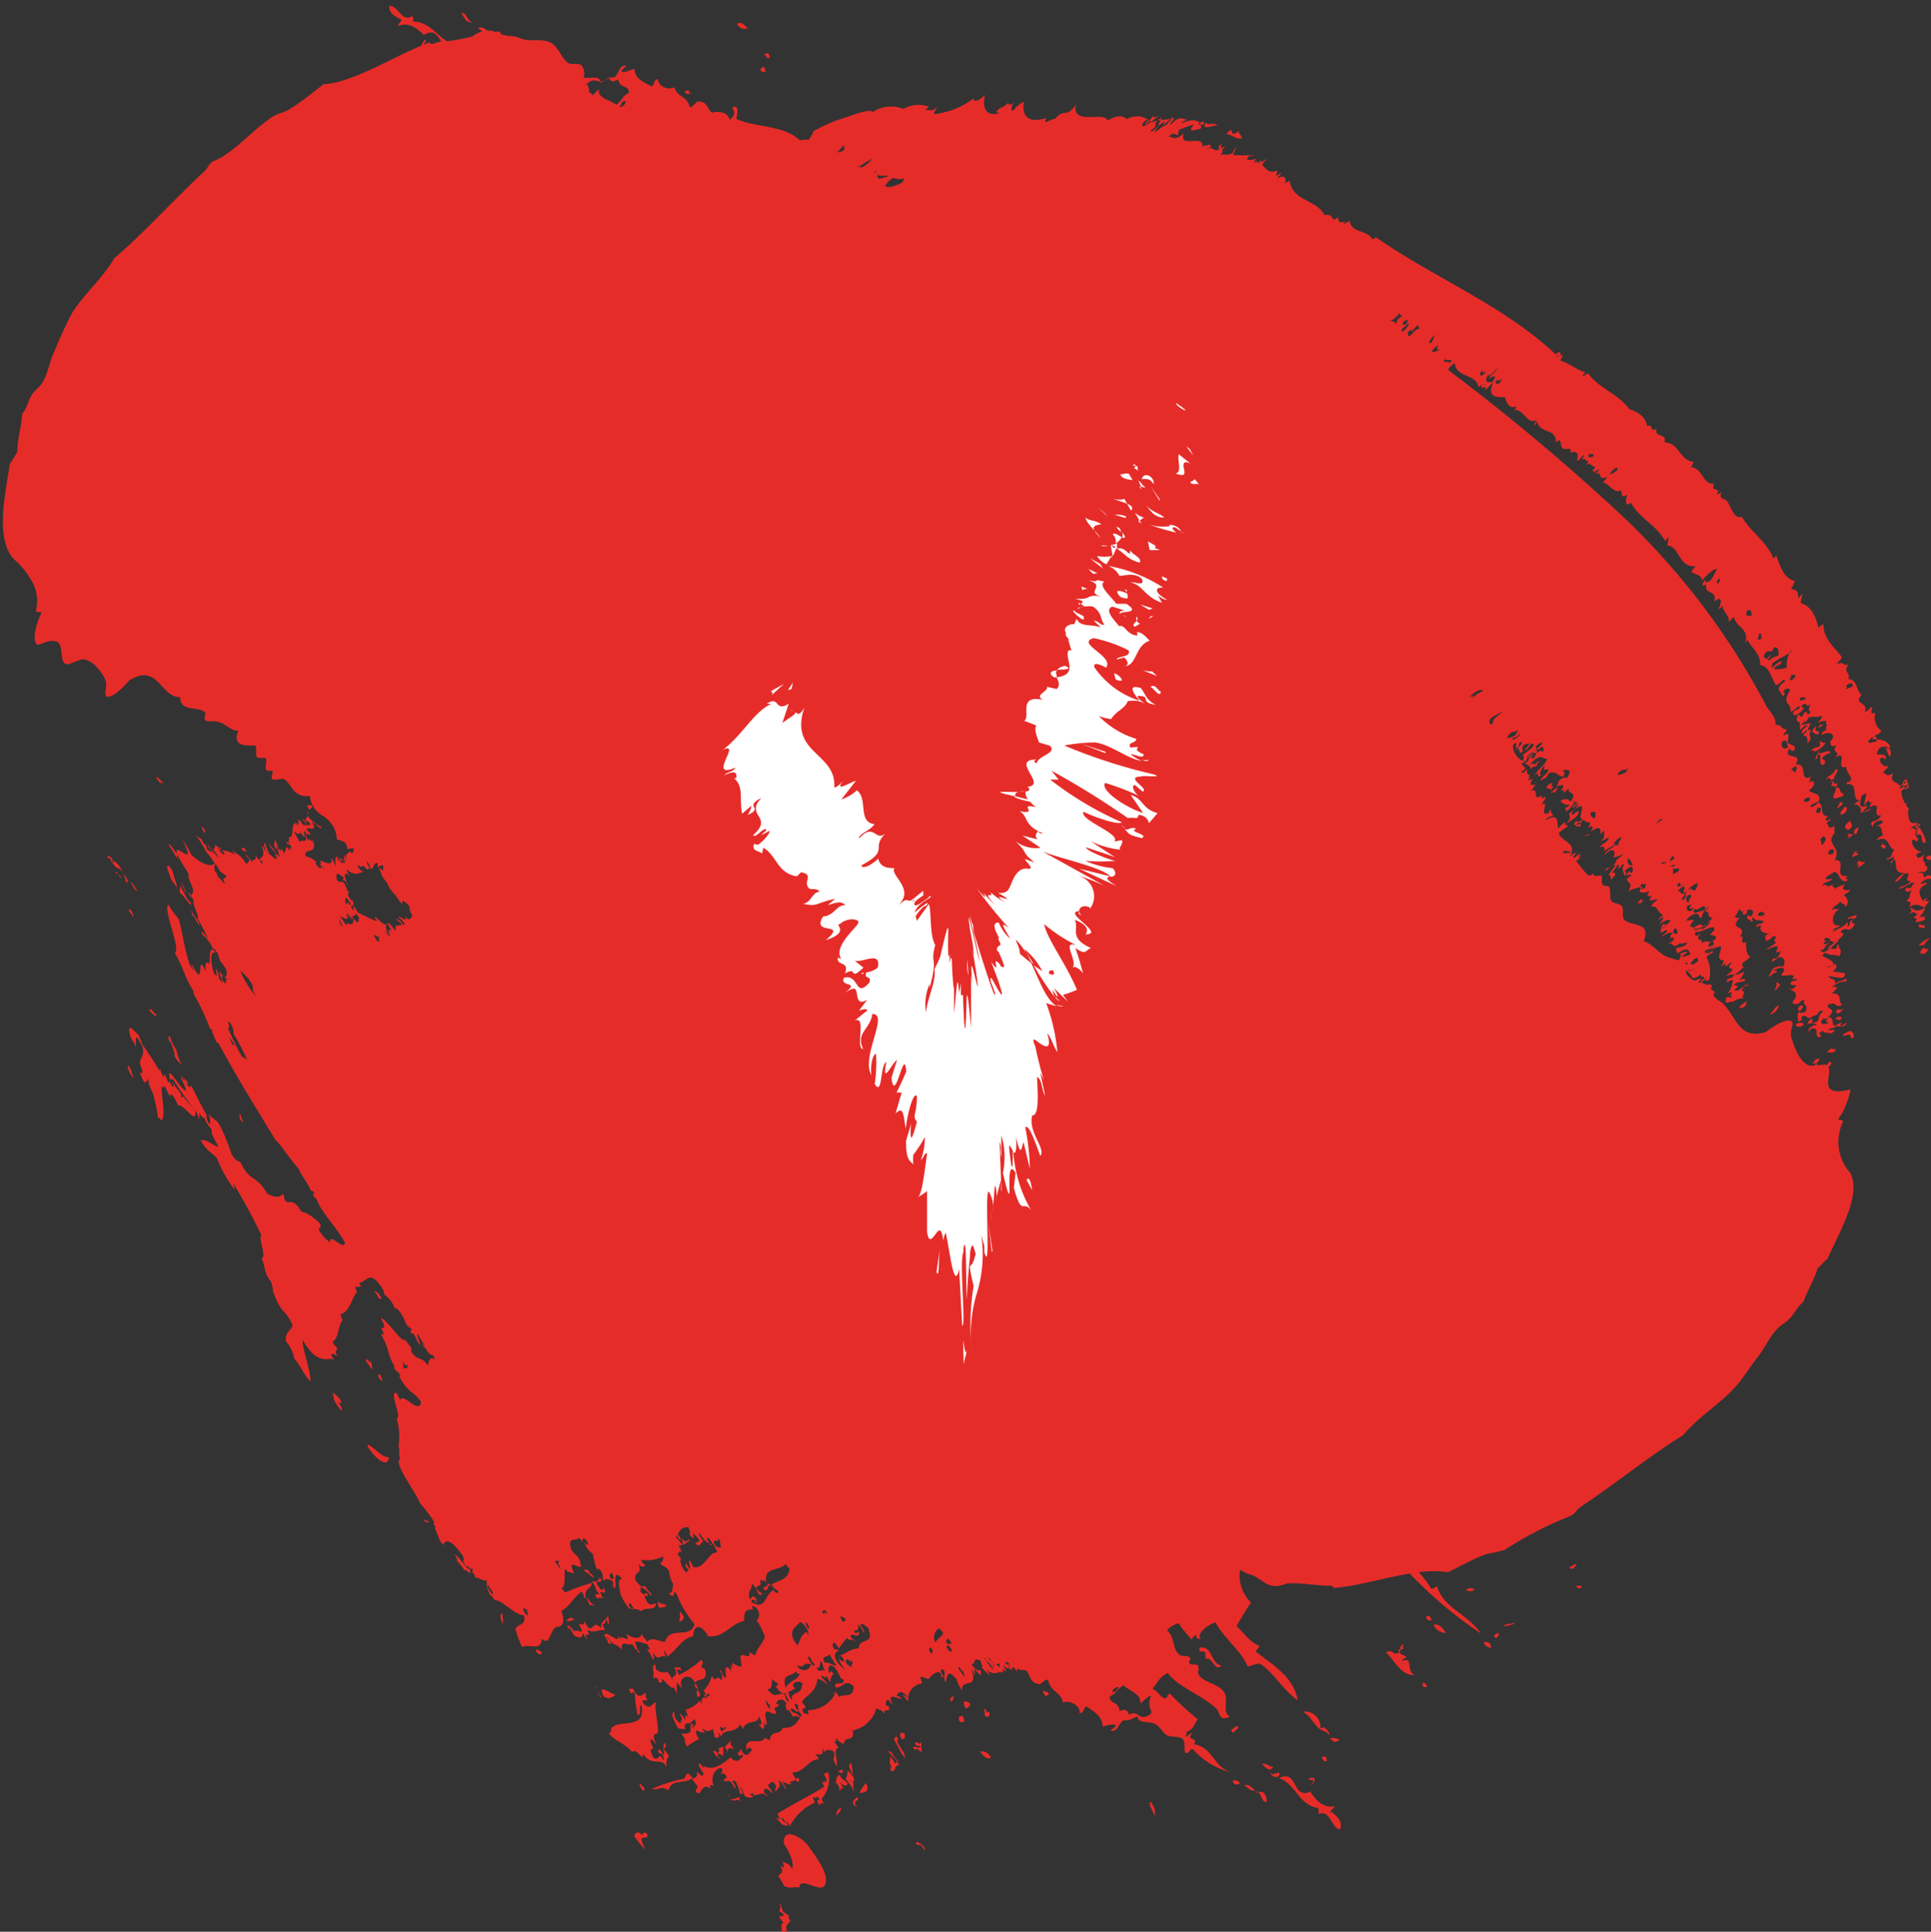 <?xml version="1.0" encoding="UTF-8"?> <svg xmlns="http://www.w3.org/2000/svg" id="Слой_1" data-name="Слой 1" viewBox="0 0 75.9 75.92"><rect x="0" y="0" width="75.9" height="75.92" fill="#333333" stroke="none"/><defs><style>.cls-1{fill:#e62c29;fill-rule:evenodd;}.cls-2{fill:#fff;}</style></defs><path class="cls-1" d="M332.1,423.74c.08.06.25,0,.15.1s-.17.06-.27.06S332,423.83,332.1,423.74Zm3.6-3.93c-.16.17-.13.23.08.21l.16-.19C335.75,419.88,335.85,419.78,335.7,419.81Zm-4.14,4.34c-.19.08-.05.07-.22.2.07,0,.15-.06.11,0C331.6,424.3,331.72,424.11,331.56,424.15Zm4.2-4.47c0-.08.12-.17.23-.28a1.11,1.11,0,0,0-.46.3Zm-3.44,2.84c-.21.16.21,0,.05.15C332.55,422.6,332.57,422.44,332.32,422.52Zm3.48-3.85s-.1-.05,0-.09-.19,0-.25,0a.69.69,0,0,0,.24-.37c-.37.22-.41.07-.58,0,0,.07.11.09-.05.26.26-.15.17-.05.34,0a.59.59,0,0,0-.17.15c.14,0,.16,0,.07.16A.79.79,0,0,0,335.8,418.67Zm-3.37,3.53c-.15,0-.22.22,0,.15l.16-.17C332.52,422.21,332.38,422.26,332.43,422.2Zm-1.43.63c0-.08,0-.11-.2-.08S330.76,423,331,422.83Zm5-6.5c.11-.15,0-.22-.18-.1C335.85,416.27,335.84,416.35,336,416.33Zm-5.09,5.93c0-.07.22-.26-.06-.18C330.79,422.18,330.75,422.27,330.89,422.26Zm1.82-3.58c.32-.16.12.09.37-.1,0-.14-.16,0-.31,0A.16.16,0,0,1,332.71,418.68Zm-3,3.72c.23-.07.26-.25.33-.35C329.85,422.11,329.89,422.23,329.68,422.4Zm.22-1.24c0,.11,0,.17-.09.31.12,0,.14-.2.26-.2C330,421.23,330.08,421.12,329.9,421.16Zm4.21-5.47c-.24.13,0,.15,0,.22C334.39,415.74,334.09,415.76,334.11,415.69Zm-1,.74c-.14.16.15,0-.06.22a.78.78,0,0,0,.35-.25C333.15,416.5,333.32,416.27,333.1,416.43Zm1.9-2.93c.06-.15.1-.28-.08-.24C334.93,413.35,334.89,413.48,335,413.5Zm-6.42,8.64c.18-.16.11-.17.13-.24C328.56,422,328.35,422.24,328.58,422.14Zm4.44-6.82a.94.94,0,0,0,.09-.27c-.17.05-.2.21-.16.25s-.2.05-.19,0c-.25.13.08,0-.07.18C332.83,415.49,332.9,415.37,333,415.32Zm-.29-.17c.27-.2,0-.21.1-.37C332.51,415,332.67,415.1,332.73,415.15Zm-.16-.88c-.14.11-.26.34-.08.27S332.8,414.17,332.57,414.27Zm-.08-.43s0-.08.06-.11c-.26,0-.07-.28-.34-.23C332.34,413.64,331.91,414.11,332.49,413.84Zm-.3-.38c.18-.08,0-.09.12-.2-.23.24-.06-.05-.29,0s.23-.06,0,.16C332.14,413.43,332.21,413.41,332.19,413.46Zm-.05-.28c0-.17.3-.46.05-.39-.06.22-.29.2-.36.41C332.12,413,332,413.25,332.14,413.18Zm-.56-1.11c-.15.18-.07.12-.18.31.21-.06,0-.07.17-.22.11.11-.07.45.18.44.14-.23-.07-.16-.06-.27a.52.52,0,0,1,.32-.2C332,411.92,331.64,412.28,331.58,412.07ZM326.7,419c0,.08.06.15.31,0C327.09,418.8,326.86,418.87,326.7,419Zm-2.09-.93.12-.2c-.06.05-.13.1-.1,0C324.49,418,324.45,418.13,324.61,418Zm-2-2.69c0-.09-.06-.07-.16,0S322.43,415.42,322.58,415.34Zm-.39-.34c.08-.16,0-.2-.11-.14C322.09,414.94,322,415.09,322.19,415Zm-.55-.71c-.06.23.24-.08.37-.31-.32.09-.23-.2-.59,0a.43.43,0,0,0,.39.15A.55.55,0,0,1,321.64,414.29Zm-.43-.63.11-.21c-.08,0-.13.11-.22.15S321.09,413.73,321.21,413.66Zm-13.28-26.19c0-.21-.42,0-.42-.16C307.29,387.66,307.72,387.5,307.93,387.47Zm-.54-.05c.08-.17,0-.18-.18-.06Q307.23,387.48,307.39,387.42Zm25.16,35.8c.43-.16.18.08.37.09.09-.16,0-.23-.1-.3C332.75,423.12,332.63,423.12,332.55,423.22Zm2.84-7.88c.4-.19.09.32.39.28,0-.34-.26-.51-.3-.78-.19.07,0,.1-.14.2C335.49,415.05,335.54,415.13,335.39,415.34Zm-.32-1.2-.08-.08C335,414.11,335,414.2,335.07,414.14Zm.09,4.06c0-.21.11-.26-.14-.28.29-.31,0-.14.25-.47-.14.14-.32.11-.29,0s.19,0,.25-.08c-.1,0,.24-.21,0-.18a2.61,2.61,0,0,1-.53.26c.13-.18.38-.11.49-.34-.37.09.17-.4-.26-.26-.11.13-.21.29-.37.32a1.13,1.13,0,0,1,.41-.37c-.47.05-.31-.32-.4-.52a.26.26,0,0,1-.15.07c-.07.1.11,0,0,.17s.18-.3.1-.36c-.15.1-.27.17-.27.06.26,0,.12-.13.31-.33-.27,0-.19-.62-.69-.36,0-.14.17-.14.24-.22-.1-.12,0-.36-.27-.36a.45.45,0,0,0,.28-.16c-.07,0-.05-.11-.26,0s-.1.18-.18.22c.05-.12-.13-.05,0-.22a.42.42,0,0,0,.35-.25c-.43.1.11-.6-.44-.32,0-.06,0-.12.13-.21-.22.13-.1-.13-.24,0s0,.09-.09.15c-.06-.11.08-.38.05-.52,0,.07-.13.08-.17.14s0,.09-.07.18c-.39,0,0-.72-.54-.64.09-.22.08,0,.17-.14s-.18-.31-.17-.55c-.48.17.12-.69-.44-.36.28-.3-.2-.11.06-.49-.29.14-.2-.06-.27-.12.31-.27,0-.47-.32-.27,0-.15.15-.16.22-.25-.16.06.09-.24-.07-.19s-.33.25-.26.1.24,0,.29-.15-.3,0-.36,0a.39.39,0,0,0,.2-.28c-.28.12-.26,0-.54.08,0,0,0,.11-.14.18s0-.11,0-.09-.11.21-.21.25c.09-.34-.23,0-.06-.44.13-.05.07.25.26-.1.19-.11,0,.23.23,0,0-.09-.15,0,0-.31-.26.14-.08-.12-.28,0s.05.06,0,.17-.16.15-.24.22-.21,0-.14-.11.18-.06.23-.14,0-.07-.05-.06-.17.18-.31.2c.09-.36-.39-.26,0-.85,0,0-.08-.13-.23,0s.15.07-.08.25c0-.2-.38-.24.1-.59,0-.05,0-.06-.05-.06s-.17.19-.31.21c-.17-.28-.27-.77-.61-.79,0-.5-.34-.64-.5-1,0,0-.05.1-.1.12.2-.54-.35-.59-.43-1-.08,0-.12.13-.2.18,0-.3-.24-.37-.26-.66,0,.06-.08.13-.15.15.15-.32.12-.52-.17-.29.14-.49-.43-.23-.31-.71-.17.2-.22,0,0-.17-.13.19.1.13.2,0s.11-.21.22-.4c-.2,0-.49.34-.59.46,0-.22-.26-.24-.41-.33,0-.09.11-.15.15-.24-.67.07-.61-.79-1.11-.81.06-.2,0-.17.08-.32-.06,0-.1.1-.17.13-.36-.65-1-.87-1.33-1.49-.22.17-.24-.06-.14-.32-.33.21-.17-.14-.28-.17-.21.16-.46-.27-.69-.32a.51.51,0,0,0,.17-.21c-.41.21-.16-.33-.49-.08A1,1,0,0,1,323,401s-.15,0-.24.13c.05-.2-.19.08.08-.24-.19,0-.15-.2-.42-.08a.25.25,0,0,0,.14-.16c-.17.06-.07-.19-.32,0,.06,0,.19-.29.1-.21s-.12.19-.24.21c.09-.31,0-.39-.27-.32.13-.26-.19-.07-.3-.18s0-.46-.25-.22c0-.61-.68-.31-.73-.85a.41.41,0,0,1-.12.19c0-.06,0-.07.1-.22-.43.18-.47-.42-.9-.4a.27.27,0,0,0,.1-.13c-.34.09-.38-.17-.46-.37-.37,0-.69,0-.47-.56-.13.07-.19.23-.32.29.15-.26-.17,0-.13-.16s.08,0,.14-.08c-.09,0-.09,0-.26.11-.1-.54-.86-.35-.93-.93a.59.59,0,0,0-.26.26,83.93,83.93,0,0,1,6.73,5.63,28.45,28.45,0,0,1,5.79,7.6c.14.22.4.45.34.73.26-.06.21.19.45.16,0,.06-.21.29-.09.24.24-.21.13.19.13.28s.43.09.23.33c-.05,0-.15,0-.14-.11-.37.51.56.12.21.66.52-.14.11.75.62.45-.09.13,0,.08-.09.24.22-.14.33.07,0,.32.12.14.5.08.39.41-.08.1-.25.08-.32.19s.21,0,.29-.13c.28.06,0,.55.41.54-.2.14-.11.25.12.08-.05.1-.14.13-.21.19.14,0,0,.32.33.11a1.26,1.26,0,0,0,0,.28c-.4.46.31.52,0,1.07.54-.06-.11.72.52.61-.2.2.09.06-.06.22-.3,0-.23-.29-.46-.38-.1.07-.21.12-.31.2s0,.14.22.06c-.08.19-.33.08-.39.3.22-.16.14.18.43-.1-.13.22.19.09,0,.28.22-.22.23-.12.46-.27-.18.29,0,.26.2.24-.06.13-.18.13-.25.22a.29.29,0,0,1,.06.47c.05-.15-.18-.12-.19-.24-.1.15-.27.18-.35.36.19-.13.14,0,.33-.07-.37.2-.37.76,0,.65-.06.14-.21.07-.26.21s0,0,.07,0c.22-.12.35-.14.49-.34,0,.1,0,.14,0,.2.18-.15,0-.22.22-.29-.2.21.19.06,0,.29s-.22,0-.42.12.13.09,0,.23-.22.2-.37.23a.3.3,0,0,0-.38.07c0,.09.31-.07.25,0-.23.05-.16.26-.35.26,0,.09.17.15.37-.11-.31.14.06-.08.15-.19s-.11,0-.07,0,.16-.08.25-.09-.22.17-.32.34c.06,0,.05,0,.18,0s0-.12.15-.18c-.05.2.19.21,0,.47-.18-.09-.36,0-.53-.14l-.13.1c.11.12.37.16.43.31s-.15.1-.22.15,0,0,.07,0,.12-.09.19-.11.19.13-.05.28c.14.07.71,0,.39.26,0,0-.28,0-.55-.08,0,.17.39.1.2.36.13-.16.33-.13.48-.26-.06.07.1,0,0,.12a.8.8,0,0,0-.55.23c.33-.06.17.07,0,.24.47,0,.18.32.41.45-.35.16-.18-.17-.57,0-.08.2.41.11,0,.49.22,0,.17.17.2.29s.24-.09.38-.08c-.05,0-.13.12-.08.13s.23-.16.25-.1c-.2.2-.3.1-.47.11.05.12-.18,0-.28.18.25-.08.37,0,.09.11-.13-.06-.33,0-.26-.13l-.14.09c-.12.12.2.07-.05.19-.17-.07,0-.31-.18-.35s-.17.16-.27.18c.16-.14-.07-.08.14-.24s.15,0,.21-.06-.23-.16-.41,0c.17-.13,0-.11.19-.24s-.09.19.17.12,0-.17.34-.45c-.08,0-.1,0-.12,0-.18.1,0,.05-.17.17a.44.44,0,0,0-.24.11c-.21,0-.08-.1-.26-.08s.06.17-.21.22c0-.11-.08-.29.07-.42-.08.1.05.08.19.05.22-.27-.16-.29,0-.49a.32.32,0,0,0-.23.15c-.24.06-.22,0-.26-.07.32-.33.05-.41-.16-.52.12,0,.11.08.27-.06s-.23,0-.18-.15.21-.05.27-.16l-.21,0c.25-.3-.4-.05-.43-.17.28-.29,0-.36-.31-.16,0,0,.3,0,.05.1.06-.12-.16.15-.24.13l.2-.34c.29-.09.24-.07.39-.05.11-.27,0-.43-.28-.35a.31.31,0,0,0,.16-.26c-.34.2,0-.19-.15-.19s-.42.19-.38.1a1.64,1.64,0,0,0,.4-.29c-.32.08.19-.29-.21-.18,0,.07-.09.1-.22.17,0-.12-.15-.22.15-.3-.21,0-.45-.06-.35-.32l-.21.06c.05-.17.24-.08.32-.21-.14-.09-.39,0-.41-.18-.15.16.07.05-.07.21,0-.12-.32-.11-.11-.31-.05.07.07.13.14,0s0-.24-.22-.17c0,.08.07.1-.13.2,0-.11-.13-.08.12-.23-.31.19-.16,0-.3,0a1,1,0,0,1-.19.32c.14-.06,0,.06.23,0-.51.54.35.25,0,.75.25-.05-.09.32.24.22,0,.24,0,.47.17.58a2.17,2.17,0,0,1-.3.23s-.09.18.06.13a1.74,1.74,0,0,1-.41.36,1.36,1.36,0,0,0,.4-.14c0,.1-.13.27-.19.34.16-.06.24-.11.23,0-.24.14-.27,0-.45.19.09,0,.29,0,0,.21.14,0,.1,0,.19,0a.84.84,0,0,1,.43-.22c-.14.16-.14,0-.32.22.24,0,0,.22.08.31a.65.65,0,0,0-.45.17c.1-.1-.17,0-.22,0s0-.15,0-.2c.18-.09.1.08.26-.06-.26.07.19-.31-.21-.09a1.09,1.09,0,0,0,.21-.55.71.71,0,0,0-.25.11c0-.06.07-.11,0-.07.05-.14.2-.07.27-.18s-.09-.09-.28,0c.06-.11.17-.13.24-.24s-.32,0,0-.31c-.11,0-.17.14-.28.15,0-.15.05-.18-.12,0-.07,0,.09-.19.06-.23-.36,0-.05-.41-.11-.55a1,1,0,0,0-.57.29c.13,0,.22-.14.26-.08s-.2.09-.25.22a1.28,1.28,0,0,1,.1.89c-.23.1-.1-.06-.2-.05a.75.75,0,0,0-.15.13l.25.12c.19-.05.26,0,.16.13a.47.47,0,0,1,.06.09c.11,0,.07.08.13.1h-.07s0,.09,0,.13a.51.51,0,0,1,.15.14c.71.33.68,1.64,1.9,1.26.47-.37.86-.51,1-.43s-.08.38,0,.64.31,1,.72,1.11h.19l.07-.08c.08,0,.07,0,0,.07.17,0,.35-.07.41,0a0,0,0,0,1,0,0s.08-.1.07-.13c.15,0,.16.06,0,.19h0c.11.22-.15.73.1.89s.69,0,.75,0-.2.87-.46,1.14c0,.12.17,0,.18.13a1.83,1.83,0,0,0,.28,2,1.15,1.15,0,0,1,.11.31c.15.86-.51,2-1,3.07a4.77,4.77,0,0,0-.39.39c-.12.42-.41.87-.55,1.3-.37.31-.33.55-.8.87s-.64.84-1,1.3-.58.86-.94,1.24c-.57.62-1.43,1.15-2,1.84-1.26.77-2.5,1.79-4.07,2.85-.13.11-.14.2-.35.32a14.13,14.13,0,0,0-2.58,1.33,6,6,0,0,1-.71.16c-.55.2-1.12.53-1.53.72a4,4,0,0,0-1.14,0,5.82,5.82,0,0,1,.48.63c0,.06.1,0,.23-.08.27.88,1.23,1.1,1.73,1.86a16.6,16.6,0,0,1-2.8-2.36c-1,.17-2.11.51-3,.57,0,0,0-.1-.14-.09-.57,0-1.05-.12-1.67-.09-.76.29-.87-.1-1.37-.32a1.73,1.73,0,0,1-.49-.22,1.5,1.5,0,0,0,.43,1.29q-.3.46-.57.93c.25.2.48.6.88.77.09,0-.09.15-.12.23.74.58,1.48,1,1.65,1.91-.59-.4-.92-1.07-1.49-1.44-.12,0-.31.07-.48.12-.21-.57-.92-1.11-1.27-1.74-.27.09-.76.43-.58.65-.19,0-.14-.05-.19-.16-.11.08-.15.14-.15.2a5.11,5.11,0,0,1-.52-.65c-.09,0-.38.15-.46.28.27.2.22.6.39.85s.37.09.49.2-.06.15,0,.24.29,0,.34.09,0,.2,0,.3c.14.36.76.39,1,.71s-.08.8.25,1c-.45.21-.37-.17-.54-.33-.56-.52-1.53-.86-1.9-1.39-.36.18-.39.39-.6.62.23.11.26.26.43.36s.13-.17.26-.16a12.13,12.13,0,0,0,1.09,1c-.18.22-.09.33-.47.52.07,0,0,.11,0,.16s.08-.07.26-.16c-.29.37.26.16.06.46.84.15.72,1,1.65,1.15a3,3,0,0,1-1.68-.94c-.1-.1-.16.17-.28.14s0-.42-.13-.55-.39-.06-.59-.14-.29-.37-.53-.47-.66,0-.65-.28c-.21.06-.34.2-.54.14-.23.14-.22.41-.45.43s.19-.17.12-.23-.33,0-.51.06c0-.4-.32-.57-.62-.79-.14,0-.09.27-.29.26.06-.23-.29-.53-.65-.42-.08-.42-.48-.41-.58-.87-.08-.12-.32.21-.36.15-.38-.07-.31-.31-.51-.55a.7.7,0,0,1-.35-.06.83.83,0,0,0,0,.13c-.1-.17-.26-.32-.18-.05-.15-.17-.17,0-.35-.21-.06,0,.17.25.07.24l-.1-.11s0,.09,0,.13a.2.2,0,0,1-.13,0,.41.41,0,0,1-.54-.14s.1.17.16.26-.22-.18-.34-.31c.12,0-.08-.23,0-.23-.35-.21-.2.12-.39.12.16.2.29.3.35.21a.23.23,0,0,1,0,.22c-.08-.11-.12-.11-.2-.23s0,.19,0,.23c-.08-.11-.07-.15-.16-.26.35.95-.49.23-.34,1,0-.2-.17-.31-.2-.52s-.09,0,0,0c-.39-.57-.41-.13-.46.07-.12-.23,0-.31-.05-.45s-.29-.08,0,.23c-.13-.05-.1,0-.15.12s.08-.11,0-.26-.34.07-.35.08-.08.1-.08.06c0,.19-.27-.05-.34,0s.11.24,0,.26a.61.61,0,0,0-.5.68c-.06,0-.13-.16-.17-.16-.12-.23.14.09.14,0-.25-.31-.36-.17-.41-.08s.09,0,.17.16c-.14,0-.58-.28-.36.18,0,.06-.1-.07-.17-.16-.07.08-.08.07-.09.16s.09.11.12.1c.11.34-.21,0-.17.31-.16-.25-.19-.1-.31-.24a1.21,1.21,0,0,1-.94.89c.11.5-.33.17-.33.53a.48.48,0,0,1-.31-.25c0,.15,0,.19-.08.15s.1.09.17.26c-.24,0,0,.57-.08.71-.25-.43,0-.29-.11-.58-.14-.05-.34-.12-.35.06a1.25,1.25,0,0,0-.1-.21c.08.31-.07.29-.25.26,0,.05.06.08.12.2-.43,0-.55.52-1.05.52,0,0,.09.18.14.28-.13.07-.14.09-.27.09.27.19-.12.07-.22,0s.12.23.11.29-.17-.33-.3-.35c.12.31,0,.22-.09.43-.1,0,0-.14,0-.2-.17-.31-.21-.09-.3-.07s.13.24.17.34-.28-.31-.34-.13.13.15.13.27c-.25-.26-.35,0-.57-.07,0-.08,0-.08,0-.11s0,.09-.1.07.09.11.12.11a.33.33,0,0,1-.31,0c-.14-.11-.06-.26-.23-.39.05.1.2.38,0,.26a1.09,1.09,0,0,0-.2-.5s-.05,0-.09,0,.21.3.09.3c-.21-.44-.28-.23-.4-.28s.07-.09.09-.15c-.12-.21-.18-.16-.25-.12s.12-.08.06-.21-.52.16-.33.65c-.07,0-.21-.08-.1.15-.37-.32-.37.24-.53.15s0-.16,0-.27a3.43,3.43,0,0,1-.24-.31c-.25.24-.79,0-.9.47-.35-.2-.33,0-.66-.05a5.93,5.93,0,0,1,1.25-.4c.1,0,.07-.45.37,0,.08-.06.22-.07.14-.27.08,0,.2.23.25.12s0-.08,0-.09-.17-.23-.16-.35.34.43.16.08c.46.21.72-.06,1.09-.33.28.31.41,0,.49-.05-.11-.19-.09.17-.22-.13.09,0,.1-.1.12-.17.22.51.38.09.45.06-.12-.18-.16-.06-.22,0-.09-.63.6-.14.74-.5.08.15.1,0,.18.15,0-.48.43-.2.49-.52.47,0,.53-.14.76-.52a1.52,1.52,0,0,1-.19-.24c.14.3-.1,0-.2,0s0,.09,0,.11c.12.12.19,0,.33.24-.08,0-.2-.15-.25,0-.18-.24-.19-.37-.28-.27,0-.08-.09-.25,0-.27-.27-.44-.56.15-.32,0,.06.21-.32.05-.08.33-.08.2-.32-.12-.41,0s.08.4,0,.53l-.08-.13c0,.07.07.5-.22.06.13.1.18-.06,0-.3.05.34-.53.11-.59.5,0,0-.09-.11-.14-.18-.12.37-.67.15-.73.49l-.12-.19c.08.28,0,.23-.16.2.05-.14-.11-.26,0-.31-.17,0-.22.19-.48-.05.05.1.1.19.14.19s-.21,0-.31-.08-.07.23.07.32a3.23,3.23,0,0,0-.49.3c-.15-.26,0-.26-.22-.49.19-.06.46.09.34-.4,0,0,.09.11.14.19s-.06-.14,0-.16-.49-.2-.31.2c-.11-.06-.2,0-.31-.08-.17-.32-.28-.52-.16-.63.07.13,0,.09.06.24s.11.11.19.24c0-.07.15-.2,0-.34,0-.16.13.11.24.21-.06-.19-.09-.27.07-.13a2.43,2.43,0,0,0-.09-.3,1.07,1.07,0,0,0,.57-.37c0,.05,0,.07.06.14,0-.19,0-.22.2-.32-.06-.09-.11-.19-.14-.18a1.23,1.23,0,0,0,.34-.6c.19.37.12-.13.39.19,0-.16.05-.18-.08-.41.11,0,.05.17.22.31.06-.08-.06-.48.08-.42s.13.19.14.18,0-.25,0-.29.06.14.06.15,0-.19,0-.21.28.19.34.13-.08-.35,0-.43.4.19.32-.12c.06,0,.17.12.24.11.08-.31.27-.41.38-.73-.08-.17-.28-.69-.36-.59a.36.36,0,0,0-.08-.6c-.09-.06-.07.12,0,.12-.2,0-.43,0-.37.45-.56.12-.8.68-1.42.61-.4-.68-.61-.26-.59,0-.43.07-.64.52-1,.78a.56.56,0,0,1-.12-.2q-.07,0,.06.24c-.2-.18-.31.25-.53-.21,0,.11.11.32,0,.29a2.49,2.49,0,0,0-.23-.4c.13,0,.19.13,0-.2-.13,0-.36-.15-.47-.07.05.1.11.43.17.34.07.24-.2-.15-.29-.27-.16.09-.48-.2-.38.24-.25-.31-.37-.12-.59-.53-.05.05.09.1.14.27-.13.12-.15-.29-.26-.29.05-.34.63.45.55-.07,0,.1.05.11.11.2-.05-.26.44.25.2-.21.25.15.53.25.61,0,.1.19.13.15.22.31.16-.23.52,0,.7,0,.17-.65,1-.09,1.16-.7a4,4,0,0,1-.7-1.18.63.63,0,0,1-.1-.12c0,.11,0,.32-.23.07.21.07.13-.21.2-.33a1.17,1.17,0,0,1-.17-.53c-.13-.18-.21-.17-.31-.25s.12-.08.07-.32a1.39,1.39,0,0,1-.87.13c.07.14.13.2.16.17,0,.16-.15.12-.25,0,.15.5-.19.2-.12.64.17.24.29.29.37.21a1.43,1.43,0,0,0,.23.3c.14.24-.14-.09,0,.11a.73.73,0,0,0-.42-.36s.06.14,0,.16c.19.24.13.06.27.09.15.31-.21-.13-.05.23s.29.14.4.18c0,.31-.46.1-.57.3-.16-.12-.26-.07-.39-.13s.17.13.08,0c0,0-.05-.06-.08-.13s-.09-.07-.11,0l.1.17c-.11,0-.23-.19-.43-.6,0-.2-.16-.58.07-.59-.43-.52-.17.42-.3.37-.16-.22.07-.08-.14-.36.11,0,.14,0,.06-.22,0,0-.24-.05,0,.3-.18-.11-.3-.1-.33,0-.1-.19,0-.22-.11-.38s-.11-.1-.15-.08-.16-.45-.18-.62a.72.72,0,0,1-.32-.42c.08,0,.11.19.13,0-.18-.33-.23-.1-.25,0,0-.1,0-.11-.11-.2-.14.16-.45-.08-.3.45.12.21.18.16.3.36s0,.13.1.3c-.09.15-.58-.36-.29.26,0,.09-.27-.12-.24,0-.25-.54,0,.62-.26.6.06.09.09.09.15.18a7.73,7.73,0,0,1,1.05-.38c0,.26-.33.19-.23.59-.07.07-.05-.09-.17-.25-.33.24-.5.63-.8.76.19.47,0,.63-.13.62-.31,0-.28.82-.64.47,0,.55-.57.16-.76.34a3.41,3.41,0,0,1-.27-.73c.14-.23.44-.11.33-.53-.37,0-.82-.59-1.14-.59-.06-.05-.14-.25-.17-.17a1.15,1.15,0,0,1-.15-.62c-.09.08-.23-.08-.45-.1,0-.13-.21-.26-.08-.3-.1-.15-.15,0-.1.14-.13-.05-.17-.18-.25-.12-.1-.2-.21-.24-.24-.39,0,0,0,.1,0,.11-.09-.16,0-.17-.15-.36.18.07.45.58.63.61-.12-.25-.16,0-.29-.36.06,0,0-.14,0-.17-.37-.54-.69-.75-.77-.44-.2-.2-.14-.25-.35-.68l.07,0c-.07-.06-.14-.17-.08-.22a5.88,5.88,0,0,0-.56-.74c-.16-.44-1.07-1.58-.78-1.75-.08-.21,0-.4-.07-.48a2.42,2.42,0,0,0-.07-1.1c.24,0-.33-1.09,0-1l.14.27c.12-.31.75.61.82.07-.31-.44-.49-.3-.86-1,0,0,.08,0,0-.11s-.1-.07-.17-.17,0-.18,0-.1c-.32-.49-.18-.66-.55-1.27.09,0,.19.07,0-.27.13.07.21,0,0-.36.22,0,.82,1,.95.84.08.09.18.27.24.3a.61.61,0,0,1,0,.16c.28.43.38.14.67.57,0-.2.07-.37.27-.26-.15-.37-.16,0-.23-.31,0,.06,0,.1,0,.11s-.18-.32-.23-.31c-.09-.16,0-.05.06,0-.1-.21-.21-.29-.25-.47-.13,0,.1.35.05.42-.13-.14-.24-.56-.31-.43-.09-.14-.05-.14,0-.16a.7.7,0,0,1-.12-.2c0,.15.05.14,0,.11s-.11-.17-.16-.26c-.08-.25-.35-.61-.39-.48a1.07,1.07,0,0,0-.4-.55c-.06-.15-.05-.16,0-.1-.58-1-.69-.4-1-.37a.25.25,0,0,0,.08.13.27.27,0,0,1-.25,0s.05.14.08.22c-.23.31-.28.77-.65.89a.89.89,0,0,0,.09.22c-.2.23-.14.73-.4.84a.56.56,0,0,0,.18.25c0,.17-.11.06,0,.33-.08-.05-.18-.15-.23-.05a.51.51,0,0,0,.13.19c-.24-.13-.65.29-1.26-.79,0,.41.32,1.21.31,1.64-.19-.15-.44-.71-.63-.89a1.44,1.44,0,0,0-.33-.68c-.05-.4.2-.39.26-.64-.31-.69-.42-.37-.77-1.33a1.21,1.21,0,0,0-.08-.38,1.68,1.68,0,0,1-.17-.26c-.1-.27-.07-.35-.2-.67.22,0-.15-.84,0-.88a21.78,21.78,0,0,0-1.08-2c-.08-.06.09.23,0,.17a4.92,4.92,0,0,1-.67-1.21c-.22-.24-.38-.25-.64-.7.16-.06.39.11.59.22s0-.15,0-.17c-.14-.28-.16-.3-.16-.43s-.2-.19-.29-.54c0,.09-.11,0-.19-.16,0,0,0,.21,0,.27a3.05,3.05,0,0,1-.11-.29,13.2,13.2,0,0,1-.94-1.32s-.05.06-.11,0c-.18-.72.5.57.64.45-.07-.24-.19-.4-.22-.58,0,0,.28.44.07,0,0,0,.15.25.2.24.08.21-.06,0-.07,0,.16.32.18.2.21.15.23.41.37.76.61,1.15,0,.13,0,.16.07.31s.12-.09,0-.35c.18.24.27.15.48.51a9.49,9.49,0,0,1,.43,1.07c.15.27.25.28.35.32.38.82.61.47,1.05,1.24.26.15.52.18.62,0,.1.18,0,.15.11.29s.29-.16.62.43c.16,0,.38.15.62.35s.09.29.05.33a1.44,1.44,0,0,0,.46.52c-.06-.43.55.37.58,0-.35-.59-.69-.93-1-1.44,0,0-.17-.42-.21-.32-.05-.12-.05-.17,0-.17s-.1-.14-.13-.1c-.12-.33-.38-.58-.48-.87-.28-.28-.65-.88-.92-1.14-.94-1.55-1.4-2.27-2.21-3.75-.06-.13-.06,0-.11-.11s-.2-.42-.16-.44-.05,0-.11-.12a8.2,8.2,0,0,0-.62-1.31c0-.06,0-.09,0-.1-.35-.55-.38-.89-.74-1.51.27-.1-.49-1.76-.25-1.9a2.83,2.83,0,0,0,.4.56c.18.63.2,1.06.41,1.72a.89.89,0,0,0,.2.32s-.16-.3-.07-.22c.4.81.27.05.34,0s.15.2.2.23c-.06-.26,0-.41.14-.28,0-.36,0-.76.24-.44-.22-.07-.22.29-.08.79.22.33.05-.13.1-.16a1,1,0,0,1,.11.38c.3.45,0-.17,0-.29.31.42.34.15.27-.09l-.23-.31a2.63,2.63,0,0,0-.1-.3c-.09-.13-.16-.22-.18-.15a1.28,1.28,0,0,0-.4-.56c-.16-.31.14,0,.17.16s0-.07,0-.08,0-.11,0,0a5,5,0,0,0-.39-.75c.15.1-.19-.55-.14-.64s-.19-.25-.2-.33.05,0,.1.12c0-.12.09-.08.08-.24s-.28-.62-.16-.62c-.23-.39-.27-.41-.47-.79-.17-.61.86.7.2-.59a2.79,2.79,0,0,1,.35.59c.43.41.79.5.93.35a2.59,2.59,0,0,0-.32-.43c-.12-.25-.24-.4-.43-.72a.55.55,0,0,0,.24.2c0,.07.12.26.13.19a.59.59,0,0,1,.08.22c.07.06,0,0,.15.08s-.13-.22-.14-.27.13.12.27.36c0-.14,0,0,.12.1s-.1-.2-.14-.25.1-.09.06-.26c.06.21.19.09.18.25.25.06.3,0,.61.21,0,0-.08-.09-.11-.2.18.2.25.1.54.54a.19.19,0,0,0,.12-.17c-.07-.11-.09-.12-.11-.11-.11-.25.15.13.22.21,0-.15.21,0,.13-.28a1.87,1.87,0,0,0,.28.36c0-.06,0-.06-.05-.15s0,.11-.09,0c.05-.13.29-.12.1-.57.07,0,.07.09.18.25,0-.06-.14-.34-.05-.36a4.67,4.67,0,0,0,.18.45c.06,0,.24.24.28.16s-.14-.16,0-.15c-.14-.2-.17-.19-.32-.43a1.53,1.53,0,0,1,.33.42s0,0,.12.1a1,1,0,0,1-.08-.33c-.14-.17,0,.07-.06.05-.17-.3,0-.29-.07-.44a1.51,1.51,0,0,1,.14.38c.11.12.13.09.12,0a1.77,1.77,0,0,0,.12.19.73.73,0,0,0,.08-.26l.16.16c0-.11-.07-.2.07-.05a.3.3,0,0,0-.06-.14c-.09-.13-.06,0-.14-.09s.06-.05.12,0c-.12-.17,0-.06-.05-.25.27.08,0-.74.4-.51,0-.07-.05-.16,0-.18a1.13,1.13,0,0,1,.18.24s0-.07.09,0-.08-.23-.15-.26.12,0,.16.16.13.06.18.05c-.14-.21-.1-.06-.18-.15s.12-.08.06-.35c.1.05,0,.07,0,.16a1.42,1.42,0,0,0,.54.44c.05.18-.29-.2-.37-.18.23.34-.06.22-.17.24s0,.07,0,.08.09.11.11.11c.06.2-.41-.27-.09.26.14.13-.09-.27.2.13,0,0-.08-.25,0-.11.18.59-.38.26-.3.62a1.06,1.06,0,0,1,.38.18c.11.15-.08,0,.1.22s.05-.13.23.11c0-.09-.09-.08-.18-.25.1.13.09-.05,0-.09.11,0,.62.3.47-.09.11.07.12.22.2.33a.77.77,0,0,1,0-.4c.05,0,.05.11.14.18s0-.09-.09-.22c.12.16.23.16.31.33a1.29,1.29,0,0,1-.05-.36c.06.09.05.12.11.21-.11-.36.14-.2.12-.4,0,.05,0,.07.08.13l.07-.05a.49.49,0,0,1,0-.11c0-.07-.17,0-.25,0,0-.26-.17-.32-.41-.38a1.13,1.13,0,0,0-.54-.92,1,1,0,0,1-.52-.79c-.66.08-.68-.43-1-.65-.09-.06-.37.05-.46,0s0-.22,0-.3-.19,0-.25-.07,0-.32,0-.42-.3,0-.37-.09,0-.34-.05-.43-1,.18-.68-.6c-.3,0-.44-.23-.73-.33s-.47,0-.56-.07,0-.22,0-.29c-.2-.31-1,0-1-.63-.79,0-.85-1.36-2-.66-.38.45-.72.68-.87.64s0-.36-.05-.59-.47-.86-.9-.88c-.16,0-.55.24-.67.19-.27-.1-.06-.79-.38-.89s-.67.18-.75.12c-.23-.17,0-.9.16-1.22,0-.12-.16,0-.21-.11a1.51,1.51,0,0,0-.15-1.14,3.12,3.12,0,0,0-.72-.89,1.21,1.21,0,0,1-.21-.31c-.43-.9-.12-2.26.06-3.44a3.17,3.17,0,0,0,.29-.47c0-.48.17-1,.19-1.48.3-.38.19-.64.6-1s.43-1,.69-1.51a15.82,15.82,0,0,1,.67-1.45c.44-.72,1.21-1.38,1.66-2.16,1.13-.95,2.19-2.16,3.58-3.45.11-.13.11-.21.3-.36.75-.26,1.52-1.21,2.33-1.74.22-.15.43-.16.65-.29.5-.3,1-.72,1.37-1,1.09-.05,2.6-1,3.85-1.52a.5.5,0,0,1,.14-.23c.07,0,0,.11-.07.2l.23-.09s.07.08.15.05a2,2,0,0,1,.33-.09c-.16-.22-.29-.52-.72-.24,0-.06,0-.06.07,0-.23-.14-.52-.59-1.08-.36l.17-.25c-.19-.11-.51-.23-.49-.54.34-.06.5.69.92.38,0,.09.06.14,0,.23.64,0,.9.5,1.35.77a6.48,6.48,0,0,0,1-.19,1.2,1.2,0,0,1,.39-.2,1.88,1.88,0,0,0-.18-.12c.15-.07.25,0,.37.09a.68.68,0,0,1,.32.06c.12-.05.22,0,.22.08l.24.07a1.25,1.25,0,0,1,.54.1c.3.15.78,0,1.12.14s.43.56.72.81c.12.11.43,0,.55.11a.53.53,0,0,1,.08.48c.23.06.65-.12.66.2.21-.09.33-.24.53-.2.22-.16.18-.42.41-.47s-.18.19-.1.24.32-.06.5-.12c0,.39.35.52.66.69.13,0,.07-.27.26-.28,0,.22.32.47.65.32.1.39.48.33.6.76.08.1.29-.25.33-.2.38,0,.33.25.54.44.32-.08.64,0,.7.28.29-.23.16-.35.1-.48.31-.16.19.28.16.44.73.35,1.82.23,2.47.82,0,.05.12,0,.2,0h.19c.07-.14.19-.28.15-.32a6.17,6.17,0,0,1,1.34-.57c.27-.09.94-.35,1-.19a1.32,1.32,0,0,1,1.22-.13,1.21,1.21,0,0,1,1-.09.73.73,0,0,0-.14.16c.18-.09.26.1.47-.18l-.15.32a3.21,3.21,0,0,0,1.58-.62c0,.14.16.14.45-.14-.15.6.12.85.54.72,0-.1-.14.06-.07-.08s.22-.11.43-.32c.05,0,0,.15.21,0q-.15.3,0,.3a1.15,1.15,0,0,1,.41-.35c-.08.63.22.84.89.64-.2.36.29-.05.32.05.39-.48.46,0,.84-.59-.19.88,1.14.24,1.24.64.31-.2.66-.22.73-.06.56-.23.76-.05,1,.13.43-.15.52-.06.89-.19,0,.08-.24.3-.12.27.32-.36.49-.21.61-.19-.08.05-.17.08-.21.16.45-.23.82-.15.78.19-.08,0-.65.25-.27-.16a4.73,4.73,0,0,0-.59.21c-.06.11,0,.09-.05.19s-.12-.18-.36.08c.15,0,.23.19.59-.13-.21.63.79,0,.73.53.21-.14.16.06.34-.19-.14.2,0,.09,0,.16s-.13.07-.16.13c.3-.15.21.13.49,0,0-.05-.11-.1.09-.21-.13.33.13,0,.12.13-.19.09,0,.11-.17.3.22-.06.24.05.49-.08,0-.13.29-.36.12-.19l-.12.27a6,6,0,0,0,.84,0c-.15.1-.14-.08-.29.16.07.08.26,0,.4,0a.28.28,0,0,0-.14.16c.2-.15.1,0,.21,0a.48.48,0,0,1,.09-.14c-.08.25.21-.07.21,0a.62.62,0,0,0-.17.22c.17.15.26.35.6.21,0,.12-.16.35.14.08,0,.09-.11.15-.14.24.2-.15.39-.08.29.19l.19-.11c.12.83,1.07.73,1.37,1.36.24-.07.28.08.37.18l.18-.1c-.05.21.14.24.28.15-.21.27.07,0,.16,0,.08.49.72.34.89.72l.15-.08c2.31,1.61,5,2.66,7.06,4.6.11-.12.2-.11.19,0s-.09,0-.15.08.17-.08.24-.06l-.1.22c.4.12.58.34,1,.47-.06,0-.16.16-.1.14l.19-.11c.43.6,1.2.81,1.62,1.41.33.12.63.26.7.67.26-.12.08.25.37.1-.08.39.41.14.32.54.57,0,.58.71,1.14.76l-.1.22c.45,0,.45.7.91.64-.17.37.31.09.09.44l.19-.1c-.11.29.11.22.22.34s.29.78.58.61c.34.6,1,1,1.24,1.64.05,0,.08-.07.12-.1.16.42.27.87.73,1l-.15.32c.28,0,.28.17.28.34.06,0,.09-.11.15-.15s-.13.4,0,.37c.41.15.55.56.66,1-.06-.06.07-.11.18-.2,0,.62.44.91.72,1.3,0,.12-.15.16-.18.29.3-.16.16.09.44,0-.22.38.1.27,0,.58.34,0,.32.46.52.63-.36.36.3.27.13.65.13,0,.17-.14.27-.18s-.18.36.15.22a.62.62,0,0,0,.23.71c-.07.18-.31.13-.36.33.36,0,.58.05.72.3-.18.15-.12,0-.29,0s-.21.15-.26.3c.24,0,.45,0,.33.21,0,0-.07-.19-.21,0,.06.12.09.28.35.25-.05.12-.17.14-.21.27.16,0,.07.2.4,0-.19.39.17.33.25.5.14,0,.12-.28.29-.25,0,.18-.39.3-.27.37.12-.1.46-.27.29,0-.08,0-.19,0-.25.1a1.21,1.21,0,0,0,.33.72l-.06,0c0,.22,0,.67.35.49-.08.1,0,.08,0,.12s-.19,0-.24.14c.27-.11,0,.14.27,0,0-.07,0-.11,0-.18.32-.05-.31.4,0,.35-.17.21.06.13,0,.28s-.12-.09-.22,0a.41.41,0,0,0,.37.45,1.36,1.36,0,0,0-.24.13c.1,0,0,.12.12.11s.15-.1.24-.13c-.1.16-.07.24,0,.31s.28-.2.2-.08c-.42.21,0,.18-.11.37s-.26,0-.35.14c.31-.08.16.13.27.17.17-.22.3,0,.27.06a.43.43,0,0,0-.45.19c.06,0,.33-.1.25,0-.49.22-.2.54-.15.68.05-.06.1-.12.18-.12-.2.24,0,.05.06.13l-.18.24C335.38,418,335.29,418.14,335.16,418.2ZM268.77,416s.27.28.13,0c0,.08-.14-.2-.16-.16S268.65,415.78,268.77,416Zm.26,1a.71.71,0,0,0-.25-.19,1.61,1.61,0,0,0-.2-.33c0,.08-.08.1,0,.32.06,0,.07.14.15.26,0-.08.2.25.23.21C268.81,416.92,269,417.13,269,417Zm0,4.05c-.19-.34-.2-.1-.17,0C269.08,421.38,268.94,421,269.06,421Zm.33,2.61a1.63,1.63,0,0,0-.25-.38c.09.16.06.16.17.34C269.32,423.59,269.37,423.67,269.39,423.65Zm.47.53a7.06,7.06,0,0,0-.52-1,.82.82,0,0,0-.14-.45c-.06-.06-.08,0-.13-.1.17.3.05.24.05.33a12.18,12.18,0,0,0,.54,1.1C269.73,424.08,269.82,424.24,269.86,424.18Zm.35-2.52a.44.44,0,0,1-.12-.38,1.7,1.7,0,0,0-.49-.59C269.67,421,270.16,421.79,270.21,421.66Zm1.51-6.84c.16.25.23.2,0,0Zm.4.57c0,.08-.11-.07-.18-.16,0,.16-.17,0-.23,0a3,3,0,0,1,.22.41C271.93,415.48,272.25,415.73,272.12,415.39Zm0-.19s-.05.06,0,.18S272.2,415.34,272.11,415.2Zm4,21s-.05,0-.11-.12,0,.08,0,.18S276.2,436.32,276.13,436.17Zm11.26,13.94c.06.1-.2-.05,0,.26C287.49,450.37,287.52,450.18,287.39,450.11Zm.58-1c-.08-.07-.19,0-.08.15C287.9,449.17,288.05,449.23,288,449.08Zm.66,1.3c0,.1-.31-.22-.1.16C288.55,450.47,288.71,450.53,288.63,450.38ZM332,422.55c-.09,0-.21.09-.17,0-.16.09-.2.29.08.22S331.7,422.76,332,422.55Zm0-3c.14-.15,0-.11-.07-.15S331.7,419.58,332,419.51Zm.13-3.41c.13-.18.07-.3-.11-.17C332,416,331.9,416.17,332.11,416.1Zm-.41-.38c.21-.16.19-.37.05-.34C331.56,415.62,331.77,415.56,331.7,415.72Zm-.08-1.25c.06-.14.1-.27-.08-.22C331.55,414.34,331.41,414.55,331.62,414.47Zm-.38-.5c0-.08,0-.22-.22-.05C331,414.05,331.07,414.11,331.24,414Zm-.61-1.11c0,.11.24-.39-.06-.18C330.44,412.86,330.63,412.78,330.63,412.86Zm-.21-1c-.13,0,0-.27-.19-.25S330.13,412.11,330.42,411.9Zm-1,6.62c.11-.15-.07-.1-.09-.16C329.09,418.51,329.26,418.57,329.41,418.52Zm-7.61-2.34h0l.11,0C321.91,416.18,321.93,416.11,321.8,416.18ZM290.46,444.8c.22-.13.68-.18.69-.61,0,0-.09-.09-.14-.18-.35.33-.92.05-.76.85.07,0,.07-.17.17,0a2.4,2.4,0,0,1,.16.27c0-.05.21.11.11-.09C290.67,445.07,290.46,444.9,290.46,444.8Zm-2.5-1.65s.05.06.08.13l.09-.07c-.09-.15-.16-.24-.2-.23S287.9,443.05,288,443.15Zm-11.77-25,0,0a.21.21,0,0,0,0,.13A.41.41,0,0,1,276.19,418.13Zm8.37-31.57s0,.07-.09.13C284.6,386.85,284.89,386.37,284.56,386.56Zm6.44,62.3c.15-.3.54-.33.56-.59,0,0-.05.13-.16-.07C291.27,448.46,290.82,448.27,291,448.86Zm.56-2.59c-.06.15-.6.32-.09.92.14-.26.1-.37.35-.54a.84.84,0,0,1,.06.14C291.94,446.62,291.75,446.38,291.56,446.27Zm.31.24c.11.09.06-.07-.06-.24C291.8,446.32,291.75,446.35,291.87,446.51Zm.13,1.43c-.33-.15-.28.23-.55,0A.28.28,0,0,0,292,447.94Zm.09-.07c-.07,0-.11-.27-.18-.24s0,.09.07.23S292.21,448.08,292.09,447.87Zm.46-2.06c-.08,0-.15,0-.07.15C292.48,445.83,292.75,446.09,292.55,445.81Zm-.35,2.26c.18.25.19,0,.35.13-.09-.16-.06-.22-.14-.37S292.41,448.2,292.2,448.07ZM293,448a3.79,3.79,0,0,1-.28-.46c-.05.19-.32,0-.2.34C292.73,447.87,292.87,448,293,448Zm.22-1.69c0-.08.19,0,.11-.18C293.25,446.12,293.05,445.92,293.23,446.26ZM304,449s0-.07.1-.12C304,448.72,303.63,449.18,304,449Zm17.87-33c-.14.05-.12-.06-.31,0h0a.25.25,0,0,1,0,.07l.21,0A.57.57,0,0,0,321.84,416.05Zm-5.21-19.9a.87.87,0,0,0-.21.17c-.09.17,0,.12.18.05S316.51,396.35,316.63,396.15Zm-.23-.18.1-.22C316.34,395.82,316.2,396.11,316.4,396Zm-.95-.37c-.06.13,0,.12,0,.21.16-.05.21-.24.38-.29s-.05-.06,0-.17a1.36,1.36,0,0,0-.22.25c-.1,0,0-.09.08-.16S315.51,395.57,315.45,395.6Zm-.06-.32c.08-.15,0-.14-.11-.06S315.26,395.36,315.39,395.28Zm.1,0a2.31,2.31,0,0,0-.29.24C315.15,395.73,315.41,395.45,315.49,395.3Zm-.75-.13c0,.13.25,0,.16.19.18-.13,0-.14.29-.32,0-.11-.13,0-.07-.16A.92.92,0,0,1,314.74,395.17Zm-8.86-7.8a1.13,1.13,0,0,0-.41.43c.08,0,.38-.31.47-.27.06-.13.17-.19.24-.3s-.24.21-.33.27S305.85,387.43,305.88,387.37Zm-.12-.14c-.47.28-.07.32-.43.49-.05.18.22-.09.33-.19C305.62,387.45,305.65,387.45,305.76,387.23Zm-.3-.1a2.48,2.48,0,0,0-.34.43c.23-.19.22-.16.43-.33S305.42,387.24,305.46,387.13Zm-.33.35a.37.37,0,0,1,.12-.19s-.09,0-.19.11S305,387.54,305.13,387.48Zm-10.26,2.43a.52.52,0,0,0,.13.06,1.51,1.51,0,0,0,.52-.17c.06,0,.08-.12.12-.19-.25.09-.32,0-.47,0A1,1,0,0,0,294.87,389.91Zm-.23-.48-.08.1.07.11a2.24,2.24,0,0,0,.38-.11C295,389.42,294.75,389.47,294.64,389.43Zm-.09-.11-.09.06,0,.06Zm-.72-.19a.31.31,0,0,0,.13.06s0,0,0,0a1,1,0,0,0,.41-.35C294.2,388.9,294,389,293.83,389.13Zm-.85-.5c.16-.12.15,0,.26-.11s0-.12,0-.21C293.18,388.42,293,388.48,293,388.63Zm-9.85-2.74a.44.44,0,0,1,.11.34.29.29,0,0,1,.14.13c.12-.11.23-.25.25-.22-.06.34.47.4.68.59.32-.26.18-.28.5-.48,0-.33-.35-.12-.42-.52-.27.15-.3.07-.38-.09C283.6,386,283.58,385.44,283.13,385.89Zm-9.59,30.6c.11.09.1,0,0-.14C273.59,416.41,273.45,416.34,273.54,416.49Zm-.08,2.21s0,.19-.08.06c.08.12.08.15.16.27C273.57,419,273.63,418.94,273.46,418.7Zm.54.05c-.06,0-.22-.26-.27-.26.11.15.16.18.16.26-.1-.15-.17-.24-.2-.23.16.28,0,.24-.23.08.15.26.15.23.24.39C273.7,418.72,274,419,274,418.75Zm-.26-.66c0-.07.14.16.14.08s-.13-.2-.16-.26S273.63,417.93,273.74,418.09Zm.47.6-.13-.19c0,.18-.18,0-.12.19C274.08,418.72,274.25,418.89,274.21,418.69Zm.79.74c-.07,0-.08,0-.24-.1C275,419.68,275.06,419.56,275,419.43Zm.47-.28c-.12-.15,0,0,0,.05S275.47,419.19,275.47,419.15Zm.83-.57a.47.47,0,0,1-.11-.34,1.42,1.42,0,0,0-.16-.17l-.12-.06a.31.31,0,0,0,0,.16,4.12,4.12,0,0,1-.27-.37,1.52,1.52,0,0,1-.33-.48l-.2-.27a2.39,2.39,0,0,0-.15-.37c.11.1.16.14.19.14l0-.21a.66.66,0,0,0-.22.08.43.43,0,0,0,0-.17c-.14,0-.16.21-.25.25-.09-.13-.05-.15-.14-.28s0,.16.12.3c-.13-.09-.09,0-.14,0-.27-.33-.12.05-.36-.2,0,0,0,.08,0,.09.13.2.16.15.23.2-.17,0-.31.21-.69-.11,0,.06.11.21.13.29-.27-.34-.05.14-.2-.13a1.2,1.2,0,0,0,.14.47c0,.08-.11-.26-.16-.17-.09-.14,0-.06,0-.11-.24-.22-.32-.22-.29,0s.17.1.27.18.05.17.23.4c-.18,0,.13.32,0,.21.06.08.1.1.13.09.09.19,0,.2-.07.25.27.38,0-.1.15,0a2,2,0,0,1,.11.21,7.24,7.24,0,0,0,.77.36c-.29-.47.23.17.33.12s-.08.11.14.39h0c0,.08-.14-.14-.18-.15.13.21.15.18.21.22a.36.36,0,0,1,0-.07h0c-.1-.23,0-.17.07-.16h0a2.16,2.16,0,0,0-.17-.26c.07-.07.19.12.34.31-.05-.25,0-.23.18-.25s-.1-.12-.17-.25c.09.06.12,0,.29.25.07,0,0-.14,0-.13a.66.66,0,0,0-.18-.15c-.06-.18.47.33.18-.15C276.1,418.7,276.25,418.71,276.3,418.58Zm3.16,26.67c0-.15-.08-.12-.17-.34-.08.06,0,.14.13.36Zm1.37.64c-.07,0-.19-.17-.16,0S281,446.14,280.83,445.89Zm1.23-1.92c-.07-.06-.11,0-.15,0s.1.13.16.25S282.18,444.18,282.06,444Zm6.22-.4a1.17,1.17,0,0,1-.14-.27c-.14,0-.28,0-.56-.44-.08,0,.06.2.17.34-.09-.08-.11.26-.28.11s.2,0,.07-.23c0,0-.15-.16-.21-.23,0,.13.09.42-.17,0,.14.12,0-.13,0-.22-.25,0-.33.06-.44.31.05,0,.15.14.12.19s-.15-.2-.18-.15.13.18.23.31,0-.14,0-.22c.22.27.19,0,.31.06a.56.56,0,0,1-.45.22.65.65,0,0,1,.13.28c-.16-.15-.06.14-.19,0a1.25,1.25,0,0,0,.18.25c-.09,0,0,.25.08.41a.33.33,0,0,1,.1.12l.09-.07c0-.12-.12-.14-.1-.2s0-.11,0-.12l.16.26c.06-.06-.07-.28,0-.35.08.12.07.16.15.27C287.81,444.22,288,443.5,288.28,443.57Zm.13-.38s-.06-.11-.1-.12c.09.23-.31-.07-.11.28C288.27,443.32,288.56,443.5,288.41,443.19Zm2.07,1.88c-.29-.43-.13.21-.37,0-.06-.2.3.06,0-.38-.09.13,0,.07-.15,0,.07.26,0,.2-.16.31.1.2.25.17.25.29-.11-.1,0,.13-.16-.07a1.27,1.27,0,0,0-.25-.39c.05.23-.2.28-.08.63.07,0,.09-.19.21-.06s0,.08,0,.17,0,0,.07,0-.25-.19-.21,0C290.22,445.86,290.2,445.18,290.48,445.07Zm-.11,4.59s-.08-.09-.14-.18-.05,0,0,.12S290.45,449.82,290.37,449.66Zm.61-.51c-.1.05-.23,0-.41-.28.08,0,.13,0,.06-.13-.05,0-.13-.09-.2-.14,0,.22,0,.41-.18.4.35.42.39.11.67.19.08.13,0,.12.13.29C291.13,449.46,291.15,449.38,291,449.15Zm.5.49c-.08-.05-.24-.16-.11.07C291.41,449.74,291.57,449.8,291.48,449.64Zm.16-.86c-.16-.19-.58,0-.27.2-.15,0-.14.11-.31.11.07.13,0,.16.17.35C291.15,449,291.63,449.19,291.64,448.78Zm2,.1c-.33-.32-.45.09-.7.05-.14-.31.37,0,.31-.33-.13.06-.14-.19-.32-.42s-.34-.09-.25.18c.06,0,.06-.17.18.06-.09,0-.11.13-.14.3-.11-.16-.1-.23-.19-.24.09.2-.14-.07-.16,0s.23.22.21.32a.69.69,0,0,0-.36-.21c-.05.57-.5.66-.61.92,0,0,.09.09.14.18s-.2,0-.08.24a.43.43,0,0,0,.21.05s-.06-.13,0-.16a1.19,1.19,0,0,0,1.07-.71l.13.2C293.23,449.08,293.65,449.31,293.67,448.88Zm-.08-.8c0-.08.09-.09,0-.21,0,.12-.18-.14-.22,0S293.52,448,293.59,448.08Zm.68-1.46c-.13-.11-.28-.27-.33-.13.12.16.18.27.12.29a1.29,1.29,0,0,0-.2-.33c0,.16,0,.27-.18.24.15.28.1-.07.22.11-.08.21-.18,0-.35.08,0,.15.19.15.17.25-.21-.22-.11.07-.3-.15a2.12,2.12,0,0,0-.32.42c-.07-.09-.15-.23-.19-.23s-.11.06,0,.26c.06,0,.11,0,.19.05-.28.08-.2.44.25.76-.19-.25-.23-.3-.26-.47.12.19.29.18.16,0s-.08,0-.16-.07c.28-.1.46-.3.8-.31C293.82,446.94,294.5,447.16,294.27,446.62Zm2.45.68c0,.17-.19,0,0,.31C296.7,447.5,296.87,447.52,296.72,447.3Zm.46-.54-.15-.16a.42.42,0,0,0-.14.57C296.91,447,297.07,446.91,297.18,446.76Zm.18.42a.1.1,0,0,0,.16,0l-.13-.18C297.34,447,297.25,447,297.36,447.18Zm.17.26-.14-.18-.07.06C297.43,447.48,297.47,447.44,297.53,447.44Zm.47.89s.07.06,0,0-.09-.08-.15-.17-.09,0,0,.12C297.87,448.18,298.14,448.67,298,448.33Zm.83-.57a1.58,1.58,0,0,0,.31.45C299.21,448.14,299,447.86,298.83,447.76Zm.37.29a1.77,1.77,0,0,1-.12-.19s-.09-.1-.12-.1,0,.06,0,0c.08.13.11.1.17.16S299.16,448.05,299.2,448.05Zm.21,0,0-.08a.1.1,0,0,1-.16,0,.65.65,0,0,0,.17.17S299.4,448.13,299.41,448.09Zm.39,0s0,0,0-.05l-.1-.08a.15.15,0,0,0-.06.05.18.18,0,0,0,.05.07s0-.05.1,0-.09,0,0,.12S299.79,448.16,299.8,448.08Zm5.57,1.8a.64.64,0,0,1,0-.6c-.13,0-.41.34-.44.29.08-.35-.45-.48-.65-.7-.34.23-.21.28-.54.44,0,.34.35.17.39.58.28-.12.31,0,.37.14C304.91,449.7,304.88,450.28,305.37,449.88Zm21.07-29.43a.22.22,0,0,0-.09.07l0,0A.24.24,0,0,1,326.44,420.45Zm.53.77h-.09l.05,0Zm0-.29a.45.45,0,0,1-.34.15c0-.12-.14-.2-.23-.31a.25.25,0,0,0,0,.13.68.68,0,0,0,.32.28A1.16,1.16,0,0,1,327,421c-.05.06-.16.17-.1.17s.26-.12.36-.25C326.89,421.21,327.24,420.87,327,420.93Zm-.47-.2c-.09.1.12.08.22,0S326.59,420.69,326.53,420.73Zm.34-.39c.05-.08,0-.08-.14,0l-.14.18C326.71,420.51,326.74,420.34,326.87,420.34Zm.28-.38c0,.06,0,.06.13,0s.18-.05.37-.22S327.33,419.93,327.15,420Zm.36-.88c-.27,0-.56.26-.7.17-.09.14,0,.25.22.06-.36.37.11.17,0,.41.24-.18.23,0,.38-.09-.11.14-.19.26,0,.19s.09-.21,0-.22.14,0,.12,0c.2-.19-.08-.2-.19-.23C327.58,419.1,327.2,419.41,327.51,419.08Zm-.36-.83c-.14,0-.31.22-.38.1-.17.24.06.17.35.06.05,0-.1.22-.08.28s-.05,0-.1,0c0-.13-.12-.23-.4,0s.13.07.19.11l-.17.24c.19,0,.15.29.64-.08a.29.29,0,0,1-.17.14c-.07.18.27-.09.36-.24-.3.11,0,0,.08-.17-.28.06-.05-.28-.32-.22.11-.1.15-.15.14-.2C327.1,418.37,326.93,418.42,327.15,418.25Zm-.7,0c0,.09,0,.24.18.19l.1-.14c-.2.1-.22.06-.07-.13Zm.07-.21c.14-.19.15-.27,0-.22S326.39,418.06,326.52,418Zm-.18-.56c-.11,0-.16.13-.26.18.21,0,.05.16.32.09l-.16.25c.09,0,.11,0,.09,0,.16-.15,0-.19.15-.36s.13,0,.29,0a.65.65,0,0,0,.12-.3.94.94,0,0,0-.43.31C326.35,417.64,326.22,417.66,326.34,417.47Zm-.16-.16c-.24.18-.07.2.13.1S326.13,417.45,326.18,417.31Zm-.27-.61c0,.1,0,.24,0,.28C326.29,416.74,326.12,416.61,325.91,416.7ZM326,419c-.22.16-.07.22,0,.26C326.13,419.17,326,419.1,326,419Zm-.27-2.42a.32.32,0,0,0,.21,0C326,416.51,325.91,416.5,325.73,416.62Zm0-.19.15-.06c.12-.15,0-.06,0-.16C325.73,416.32,325.8,416.31,325.73,416.43Zm-.31,0c0,.06,0,.08.09,0a.13.13,0,0,1-.08.07c0,.06.1,0,.17,0S325.58,416.39,325.42,416.45Zm-.21-1.51c.05,0,.06,0,.2-.09C325.56,414.63,325.28,414.76,325.21,414.94Zm-.42,2.49c.11-.17-.2,0-.1-.14C324.48,417.47,324.63,417.52,324.79,417.43Zm-.67-1.16c-.06.23,0,.36.17.34A.56.56,0,0,0,324.12,416.27Zm-.06-3.4c0-.05,0,0,0,0l.06-.1c-.17.17-.15,0-.35.17S323.87,413,324.06,412.87Zm-.55,2.93c.17-.1,0,.1.24,0-.09,0,.11-.24.11-.31A.58.58,0,0,0,323.51,415.8Zm-.69-1.11c.05-.15,0-.21-.13-.17S322.69,414.72,322.82,414.69Zm-2.38-2.33c-.25.17,0-.14-.08-.19a.6.6,0,0,0-.22.16c.09,0,.07.08.06.16-.24.21,0,0-.26.1,0,.13.13.11.13.24a.55.55,0,0,0-.17.13c.05,0,.09.06.24-.13,0,.17,0,.27.15.19-.14.1-.08.17,0,.06a.83.83,0,0,1-.13.18s.09,0,.21-.07c-.2.33,0,.26.13.24-.09.05-.12.19-.2.26.36-.18,0,.49.46.14-.16.24.05.09.13.09a2.8,2.8,0,0,1-.21.34c.36-.29,0,.31.19.32s.12-.13.2-.18c0,.11,0,.12.1.22-.13.14-.16,0-.3.23.6-.4.41.19.51.31a.86.86,0,0,1,.28-.26c-.08.17.09.09.08.19a1.48,1.48,0,0,0-.35.25c.09.36.7.32.47.89l.06,0,0-.06c.07,0,.19-.11.17-.05a.51.51,0,0,0-.13.16h0s.06,0,0,0l0,0,0,0c0,.13.18-.11.25-.12s-.09.15,0,.13,0-.07.08-.08a.47.47,0,0,1-.22.22,5.08,5.08,0,0,0,.47.57.29.29,0,0,0,.11,0,.41.41,0,0,1,.11-.07s0,.05,0,.08.23,0,.29,0,0,.24.06.35.21,0,.27.13,0,.39.07.51.34.1.42.21,0,.38.07.5c.21.33,1.11.06.79.88.34.11.5.39.84.58.15.08.38.12.52.18.12-.15.08-.17.08-.28.08,0,.3-.15.24,0a.38.38,0,0,0-.18.13.65.65,0,0,0,.36-.12c-.13,0,0-.38-.54,0,0-.11-.08-.09-.05-.2.24-.12.23,0,.4-.17s-.31.08-.22-.07c-.39.35-.24-.1-.52.08.16-.14.13-.07.22-.15s0-.2-.15-.05c.17-.22-.09,0,.15-.27-.1,0-.21,0-.41.15-.1,0,.29-.23.17-.24s-.29.2-.24,0,.16-.08.22-.16-.11.06-.24.13c.08-.1,0-.09.09-.18s.06.1.25-.09-.19-.12-.42.12c.19-.23.33-.49,0-.21,0-.06.09-.11.19-.22-.26-.07-.13-.33-.47-.33.06-.14.18-.18.26-.28-.15,0-.48.17-.21-.14-.22.1-.12-.09-.26,0a.36.36,0,0,0,.15-.17c-.15.07-.62.11-.25-.19a2.55,2.55,0,0,0-.59.18c.31-.44-.34-.34.11-.6,0-.17-.29.16-.13-.1s0,.13.2-.08c0-.14,0-.31-.33,0,.07,0,.11.11,0,.19,0-.15-.16-.24,0-.48-.12,0-.13.18-.26.19.13-.24,0-.07,0-.17a1.61,1.61,0,0,1-.23.33c.13,0,.22,0,0,.24-.14.05.05-.21-.14-.12.06-.18.39-.47.22-.43s-.22.18-.36.24l.06-.1s-.05,0,0,0a1.25,1.25,0,0,0,.41-.26c-.13,0,.07-.13.21-.25s-.21.08-.34.08c.11-.25,0-.45-.38-.08.1-.22.34-.26.47-.45-.15.11-.32.17-.46.29.05-.15,0-.24-.17-.15.09-.18.31-.18.37-.4l-.34.16c.26-.25.08-.21.16-.41-.07,0-.11.09-.18.12.06-.21,0-.36-.39-.08.19-.21.08-.3-.1-.14.3-.43-.16-.11-.07-.35-.17.16,0,0-.12,0a.64.64,0,0,1-.13.19c-.09,0-.25.09-.18-.07s.11.11.29-.14c-.19,0,.1-.48-.05-.51a.53.53,0,0,0-.34.25c-.1.29.3-.22.25,0s-.31.3-.48.44c.23-.28.09-.27.11-.4a1.09,1.09,0,0,0,.38-.39c-.07,0-.28.26-.25.13a1.71,1.71,0,0,0,.2-.18c-.07,0-.19,0-.25-.06.25-.36-.16-.26-.11-.49a.86.86,0,0,1-.2.18c0-.05.07-.18-.11-.06.29-.41-.07-.17-.17-.22.16-.12,0-.1.15-.23s.24-.11.24-.05c.28-.34.07-.38-.12-.32,0,.11.13,0,0,.24-.21,0-.24-.22-.53-.15a.38.38,0,0,0-.12.18l-.24.13c.06-.17.23-.22.3-.39s-.29.12-.11-.22c-.24.19-.23.4-.16.4-.25.18,0-.24-.26,0,.14-.26.4-.36.5-.66-.19.08-.22-.3-.69.25a.3.3,0,0,1,.31,0c-.19.19-.08-.08-.27.18,0-.23-.33-.17-.24-.38,0,.06,0,.05.05.06.1-.18,0-.17.2-.27s-.24.24-.08.16.06-.12.22-.24c0,.13.26-.18.31,0,.1-.19,0-.17,0-.22s-.32.26-.26.1a1.1,1.1,0,0,0,.27-.26c-.08,0-.14,0-.29.16C320.66,412.06,320.34,412.35,320.44,412.36Zm0,.29c.12,0,.16-.14.27-.18S320.45,412.48,320.4,412.65Zm-.49-.94c-.16.12-.09.11-.15.24-.25.16.1-.32-.21-.08a.68.68,0,0,0,.39.64c0-.08.09-.21,0-.21s.25-.2.36-.32.05-.16,0-.16-.15.21-.27.27.16-.19.18-.3c-.16.12-.09,0-.22.08s-.05.2-.06.27c-.25.16,0-.2-.25-.06C319.78,411.91,320,411.77,319.91,411.71Zm-.37-.11c-.08.16.26,0,.31-.21C319.63,411.65,319.71,411.43,319.54,411.6Zm.14-.16.08-.16c-.21.16-.22,0-.38.21S319.52,411.52,319.68,411.44Zm-.92-.43c0-.15.14-.25.32-.38s-.19.06-.35.16S318.65,411.05,318.76,411Zm-.9-1c.14-.11.16-.08.07.08a.84.84,0,0,1,.43-.32C318.42,409.57,318,409.72,317.86,410Zm-.94-13.36c-.26.31.18.08.13.24C317.31,396.58,317,396.75,316.92,396.66Zm1.46.48c-.22.15-.13.36.09.11C318.51,397.13,318.38,397.21,318.38,397.14Zm.25.29A2.23,2.23,0,0,0,319,397c-.14.08-.38.46-.36.24-.25.34,0,.33.13.32C319,397.28,318.84,397.28,318.63,397.43Zm.53,0c-.09.11-.27.22-.21.08-.19.2,0,.21.07.16A.8.8,0,0,0,319.16,397.4Zm3.42,3c-.17.18,0,.16.12.13C322.82,400.27,322.56,400.47,322.58,400.36Zm1.09.53a.59.59,0,0,0-.32.3s.19-.06.29-.17S323.63,401,323.67,400.89Zm3.95,4.43c-.14.16,0,.1-.05.19C327.72,405.43,327.81,405.2,327.62,405.32Zm1.18,1.18c-.2.23,0,.27.12.24C329,406.53,328.9,406.52,328.8,406.5Zm.43,1c-.1.18-.07.22.1.13C329.31,407.54,329.4,407.38,329.23,407.47Zm.38,1c.28-.21.19-.1.38-.21,0-.18,0-.32-.17-.31-.18.32-.12.07-.33.19-.2.31.05.16,0,.29.06,0,.09-.12.16-.16S329.64,408.4,329.61,408.48Zm.89-.35c-.3.21-.41.21-.74.45-.06.1,0,.08-.06.19.15-.08.23-.23.41-.26,0,.15-.2.15-.28.25s.29.07.48,0A1.09,1.09,0,0,1,330.5,408.13Zm0,.95c-.14.21,0,.22.12.07S330.56,409.06,330.48,409.08Zm.32.87c0,.08,0,.15.18.06S330.93,409.91,330.8,410Zm1.87-.44c-.15.2.12,0,.2,0C333,409.34,332.77,409.37,332.67,409.51Zm1.12,2.18c.1-.19,0-.31-.18-.16S333.52,411.8,333.79,411.69Zm1.91,7.3c.09-.14-.16-.08-.18-.16C335.52,418.92,335.47,419,335.7,419Zm-2.78-2.89a.77.77,0,0,0,.15-.16c-.19.08-.16.15-.22.26a1.09,1.09,0,0,0,.25-.1C333.13,416,333,416.09,332.92,416.1ZM330,420.17c-.12.07-.18.06-.18,0s0,.11-.09.17A.44.44,0,0,0,330,420.17Zm-1.18,1.13c.07-.09-.14,0,0-.1-.07,0-.07.05,0,0s-.16.08-.22.17A1,1,0,0,0,328.85,421.3Zm4.57-6.88c-.13,0,.13-.11.13-.21-.31.09-.31,0-.27-.23l-.28.17c.19,0,.34.1.28.34.22-.1.21,0,.36-.13S333.5,414.4,333.42,414.42Zm.81-2.55c.08.13.12.29.2.42A.28.28,0,0,0,334.23,411.87Zm-1.67,2.28c.05-.1-.08-.06-.12-.09s.11,0-.1.24C332.44,414.29,332.47,414.18,332.56,414.15Zm-1.14-2c.16-.16.3-.14.49-.42-.11,0-.19,0-.17-.07-.14.06,0,.12-.07.2s-.13,0-.29.14S331.56,411.94,331.42,412.12Zm.12-1.05c-.19.08-.07.14-.19.2.1,0,.12.12.27.1C331.7,411.18,331.34,411.37,331.54,411.07Zm-.23-.13c-.13,0-.22.05-.41.07,0,.07,0,.11,0,.17s.13-.12.22-.16,0,0,.07,0-.19.11-.22.25.1,0,.21-.07c0,.09-.12.13-.16.22.17,0,.2.13.16.32.32-.32-.06-.24.18-.57C331.1,411.31,331.2,411.14,331.31,410.94Zm-10.23,2.63c.06,0,.08-.12.15-.15s0,0-.05,0c-.16.09.13-.28-.14-.08S321.07,413.5,321.08,413.57Zm-12.27-25.89c-.24.21-.23,0-.28-.08a1.31,1.31,0,0,1-.12.11.14.14,0,0,1-.07.08c.28,0,.33.2.62.16C308.93,387.84,308.8,387.83,308.81,387.68Zm-18.57-2.31c0-.08,0-.18-.09-.24C289.86,385.35,290.13,385.38,290.24,385.37Zm.14-.57c.05-.1,0-.28-.21-.14C290.25,384.69,290.24,384.9,290.38,384.8Zm-3.06,1.42c-.08,0-.07-.24-.21-.14S287.2,386.26,287.32,386.22Zm2.24-2.59c-.14-.09-.22-.29-.44-.19A.32.32,0,0,0,289.56,383.63Zm-10.8-.25c-.28,0-.23-.4-.49-.35C278.37,383.15,278.4,383.53,278.76,383.38Zm19.28,66c0,.09,0,.19.08.28C298.43,449.49,298.16,449.41,298,449.4Zm-.18.59c-.06.1,0,.31.2.19C298,450.13,298,449.91,297.86,450Zm3.25-1c.08,0,.06.26.21.17S301.23,449,301.11,449Zm-2.46,2.37c.14.11.22.34.45.26A.37.37,0,0,0,298.65,451.38Zm8.88-3.63c.29-.11.36.53.63.26-.44-.09-.33-.77-.84-.71-.12.21.13.13.21.19A.57.57,0,0,0,307.53,447.75Zm1,2.79.08.11a.9.9,0,0,0,.22-.22C308.77,450.34,308.66,450.4,308.51,450.54Zm3.7-.07c0-.06-.12,0-.18,0a.61.61,0,0,0-.69-.65c.42.24.44.67.92.8C312.49,450.89,312.35,450.55,312.21,450.47Zm-3.35,2.16a.23.23,0,0,0-.27-.1C308.56,452.62,308.7,452.74,308.86,452.63Zm7.35-6.57c-.07.16.11.19.22.17C316.35,446.19,316.36,446,316.21,446.06Zm-6.49,5.81c.11.08.3.38.46.11C310,452,309.92,451.81,309.72,451.87Zm-.69.85c.15.06.23.25.43.19C309.32,452.83,309.25,452.62,309,452.72Zm9.06-7.72c-.1,0-.16-.11-.35.05C317.84,445.05,317.9,445.15,318.09,445Zm-1.62,1.4a.56.56,0,0,0,.49.33C316.88,446.59,316.69,446.32,316.47,446.4Zm-7,6.56c.29,0,.19.43.46.41C309.89,453.23,309.9,452.85,309.51,453Zm3.27-2.07c-.11,0-.2-.09-.34,0C312.53,450.92,312.56,451.13,312.78,450.89Zm-.7.71c.09,0,.09.25.24.15C312.26,451.63,312.27,451.52,312.08,451.6Zm-.41,1.14c.33-.24.12-.4-.05-.29,0,.12.13,0,.17.08S311.59,452.71,311.67,452.74Zm4.6-3.9c-.17-.4-.33.11,0,0Zm2.21-1.76a.33.33,0,0,0,.3.23C318.72,447.17,318.67,447.05,318.48,447.08Zm.38-.26.1.11C319.15,446.8,319,446.62,318.86,446.82Zm3-2.7c0,.08.08.15.22,0S322,444,321.86,444.12Zm.25.77c.2.22.39-.1,0,0Zm-6.84,2.92a.64.64,0,0,1,.19-.13c-.09-.1-.24-.07-.3-.23s.1,0,.19-.13c-.1,0,0-.13,0-.17-.29.19,0,.2-.21.35s-.23-.18-.49,0c.26.19.58.94,1.14.88C315.36,448.24,315.69,447.65,315.27,447.81Zm-5,4.43s0,.07-.05.05c-.26-.21,0,.2.17.08C310.44,452.33,310.44,452.13,310.3,452.24Zm2.17,1.52.21-.22c-.59.1-.83-.4-1-.59,0,0,.08,0,.08,0-.83.36-.49-.88-1.29-.52.68.24.78,1.08,1.56,1.18,0,.09,0,.15,0,.24.47-.21.5.57.84.6C312.93,454.11,312.64,453.91,312.47,453.76Zm7.19-7.42c-.12.06-.2,0-.33.09S319.66,446.37,319.66,446.34Zm-22.18,3s.06,0,.13.09c.05-.12.14-.16,0-.32C297.67,449.29,297.45,449.19,297.48,449.34Zm-25.11-35.15c-.07,0-.15,0,0,.2C272.32,414.28,272.44,414.32,272.37,414.19Zm23.28,36.46s-.16,0,0,.26C295.71,450.86,295.72,450.78,295.65,450.65ZM293.89,453c.17,0,.35,0,.32-.24,0,0,0-.07-.06-.14A3.69,3.69,0,0,0,293.89,453Zm-.32-1.18c-.08.09-.13.12.09.5C293.6,452.13,293.64,452,293.57,451.82Zm.13,1.12c-.09-.19,0-.22-.06-.42,0,0-.06.05-.11,0s.23.15.15-.1a.92.92,0,0,0-.25-.3.58.58,0,0,1-.07.33l.27.37S293.63,452.92,293.7,452.94Zm-.05.5c.34.29.06.08.08-.06s.2,0,.07-.23C293.75,453.3,293.64,453.22,293.65,453.44Zm-23.95-37.6c0,.07-.18-.06,0,.19C269.6,415.8,270,416.26,269.7,415.84ZM293,453.89c.06-.07.23-.22.16-.29A.26.26,0,0,0,293,453.89Zm-.56-.45c-.14-.28-.29-.18-.1.07C292.37,453.47,292.31,453.34,292.42,453.44Zm-.9-1s-.25-.08-.08.15C291.46,452.51,291.56,452.61,291.52,452.48Zm-23.34-37.23c-.23-.38-.16-.07,0,.13C268.15,415.32,268.07,415.15,268.18,415.25ZM287,446.08l-.12-.2c-.08.05,0,.22-.06.32S287,446.27,287,446.08Zm.54,2.68s-.18-.09-.1.06.06,0,.1.12S287.56,448.87,287.49,448.76Zm.14.36s-.06,0-.1-.11-.15.05,0,.27C287.54,449.15,287.66,449.25,287.63,449.12Zm.74,2.36s.08,0,.12.1a2.77,2.77,0,0,0,0-.39c-.12,0-.09.09-.2.05C288.49,451.45,288.27,451.33,288.37,451.48Zm-4.78-6.12c.05-.07.12,0,.19,0-.34-.57.27.07,0-.45,0,.08,0,.26-.21-.05s.3,0,.08-.32c-.08.16-.17.2-.35.13.26.25.11.3.33.52C283.61,445.22,283.43,445.13,283.59,445.36ZM267,416s-.32-.48-.22-.21a3.91,3.91,0,0,1,.31.52C267,416,267.27,416.35,267,416Zm.43,1.65c0-.14-.14-.27-.16-.44s0,.06,0,.11Zm-.75-1.05a4.68,4.68,0,0,0,.18.52,3.52,3.52,0,0,1,.37.57c0-.13.52.69.38.3-.1,0-.3-.46-.41-.64a2.13,2.13,0,0,0,0,.25,1,1,0,0,1-.12-.19c0-.11-.18-.54-.19-.7,0,0-.1-.07,0,.11C266.83,416.63,266.74,416.52,266.72,416.57Zm1,1.92c.06-.06.24.45.29.35-.14-.28-.19-.27-.35-.59C267.61,418.3,267.67,418.42,267.68,418.49Zm16.06,30.82s0-.11,0-.12c-.14-.23-.18-.19-.22-.4C283.42,448.76,283.7,449.16,283.74,449.31Zm1.52,3.36c.16.34.21.23.18.07C285.4,452.83,285.3,452.58,285.26,452.67Zm.07,2c0-.21-.29-.16-.28,0a3.77,3.77,0,0,0,.44.54c-.07-.16-.18-.37-.15-.44s.34,0,.2-.2C285.43,454.51,285.4,454.61,285.33,454.67Zm-4.13-7.24c.07.09.26.17.2,0C281.35,447.45,281.15,447.27,281.2,447.43Zm-1.33-1.1c.05-.09,0-.26,0-.37S279.7,446,279.87,446.33Zm-4.72-9.61-.1-.2s-.15,0,0,.18S275.11,436.7,275.15,436.72Zm-.47-.7c0,.11-.13-.14-.17-.08s.12.2.22.4C274.75,436.28,274.76,436.21,274.68,436Zm-9.53-18.89c-.09-.18-.15-.26-.18-.25a1,1,0,0,1,.11.29c0-.09-.07-.07,0,0S265.12,417.2,265.15,417.13Zm-.69-.83c.3.49.28.21.5.5C264.71,416.33,264.57,416.42,264.46,416.3Zm12.51,26c-.06,0-.14-.08-.19-.06C276.9,442.47,277,442.34,277,442.26Zm-11.56-23.59a1.35,1.35,0,0,0-.15-.45s0,0-.07,0S265.32,418.48,265.41,418.67Zm9.16,20.65c.35.56.83.85.83.41C275.18,439.88,274.74,439.33,274.57,439.32Zm-1.17-1.7c0-.12.21.14.1-.15-.1-.08-.23-.27-.32-.25.11.21,0,.16.12.36s.3.45.25.22T273.4,437.62ZM266,422.26c.08.08.29.34.26.12C266.24,422.47,266,422.05,266,422.26Zm-.87,2.18a1.11,1.11,0,0,0,.24.48l-.09-.3C265.26,424.57,265.19,424.42,265.16,424.44Zm6.29-9.21Zm21.45,33.85,0,.05L293,449Zm-8-3.28h0Zm-13.45-30.58a.12.12,0,0,0,0-.06Zm33.89,38.27.2.42c0-.12.06-.26-.16-.56C305.38,453.4,305.23,453.36,305.34,453.49ZM298.86,450a.11.11,0,0,0,.11-.19c-.08.08-.07,0-.11-.11,0,.05-.12-.05-.06.05S298.79,449.89,298.86,450Zm-2.54,1c0,.18-.29-.11-.22.07s.11,0,.21.13c-.08.09-.47-.16-.2.15-.07-.18.17,0,.27.08C296.3,451.28,296.37,451,296.32,451Zm-.89-.11c-.12-.22-.12,0-.18,0,.19.3.28.62.5.78-.1-.12-.06-.15-.09-.22S295.27,450.92,295.43,450.9Zm0,.87c-.17-.13-.25-.4-.36-.4s.21.23.32.43l-.08.06-.21-.32c.06.25-.1.27.11.49-.1-.08-.11,0-.06.14.22,0,.1-.29.33-.24C295.42,451.85,295.37,451.77,295.42,451.77Zm.72,3.27c.1.07.14-.11.31.24C296.58,455.14,296.05,454.79,296.14,455Zm-3.09-2.86a.32.32,0,0,1,.15.08C293.36,452,293.08,452.12,293.05,452.18Zm.08.13c-.14,0-.14.17-.17.3.21.17.09.28.19.34,0-.11,0-.16.12-.09-.07-.18-.14-.2-.14-.27.14.17.27.16.29.07S293.18,452.49,293.13,452.31Zm-.62,0a.56.56,0,0,1,.1.3c-.09-.13-.11.05-.19-.05,0,.07.14.24.06.23-.76.46-1.16.63-1.82,1.05.27.43-.11,0,0,.2.25.32.26.22.43.27-.11-.22-.14-.1-.22-.22s0-.06,0-.11c.14.3.23.12.28.36a2,2,0,0,1,1-.95.43.43,0,0,1-.08-.23c.16.13.1,0,.19,0,.1.2.14.24.25.29-.05-.08-.12-.18-.1-.21a1.16,1.16,0,0,0,.24-1.09C292.72,452.24,292.54,452.19,292.51,452.27Zm-6.6-4.12c-.05-.1,0-.14-.07-.23-.13.08,0,.33-.06.58.06-.1.22-.07.22.13.09,0,.19.05.1-.15.16.09.45.49.48.33a1.1,1.1,0,0,1,.13.28c0-.09,0-.29,0-.42s.17.24.2.14c-.18-.41.35-.58.52-.16.12-.22.53,0,.39-.54a.46.46,0,0,1-.14-.09c0-.13.12-.09,0-.28a3.82,3.82,0,0,1-.88.6.85.85,0,0,1-.08-.22c.05-.06.25.19.12-.08-.06,0-.14,0-.22,0,.21.43-.14.26-.08.51a.86.86,0,0,0-.2-.33C286.24,448.28,286.09,448.3,285.91,448.15Zm.43-2.49c-.16-.19-.22-.05-.37-.21,0,.07,0,.23.06.24S286.25,445.7,286.34,445.66Zm-19.71-32.18-.15-.27s-.05,0-.17-.16c0,.08-.15-.13,0,.11,0,0,.1.13.14.18C266.39,413.17,266.49,413.27,266.63,413.48Zm22.18,37.43c-.07.17-.17.15-.23.34.13-.11.11.21.11.29,0-.22,0-.41.27-.28a1.06,1.06,0,0,0-.13-.18S288.85,451,288.81,450.91Zm-.66.44c.09.2.36.37.22.22-.09,0,0-.12-.1-.21S288.2,451.38,288.15,451.35Zm1,1.8c-.08,0-.13.07-.26.07s-.13-.23-.16-.17c.25.48.31,0,.51.31l-.07-.13S289.19,453.21,289.15,453.15Zm2,4.64c-.06,0-.15-.08-.23-.13s-.1-.36-.17-.35c.09.26,0,.13,0,.34,0,0,.09,0,.15.09s-.07.06-.17.1c.07.13.11.13.18.25-.14,0-.06.22-.08.31s.16.11.22.05c-.09-.3,0-.27.13-.44C291.09,457.89,291.13,457.86,291.1,457.79Zm-8-13.48c.08,0,.2.18.28.18s-.1-.12-.15-.18,0-.06,0-.06S283,444.14,283.12,444.31Zm.77,2.3c0,.05-.13-.25-.13-.28.16.13.1-.43.22,0,.09,0,0-.2,0-.34-.08.24-.31.2-.27.52-.39-.46-.31.43-.67-.3,0,.24-.07.11-.21.13.09.15.13.25.11.29s-.23-.09-.29,0c-.17-.27-.38-.32-.19-.06-.07-.32.16.22.2.23s.34.19.31-.1c.05,0,.15.25.19.24-.19-.44.22.08,0-.38C283.45,446.76,283.75,446.55,283.89,446.61Zm1.42,4.95s.06-.05.05-.12c.34.54.75.09.91.52,0-.16,0-.36.11-.42-.08-.17-.12-.12-.21-.32.07,0,.1-.09.06-.21-.15.05,0,.38-.07.49-.12-.25-.23-.31-.2-.15s.1,0,.18.16c0,0,.07.18,0,.17-.16-.39-.17.13-.39-.12a.93.93,0,0,1-.1-.3c.21,0,0-.18,0-.35s.16.14.22.13c-.18-.34-.06-.4.06-.4.06-.32-.17-1.07-.05-1.22-.21,0-.2.37-.54,0,0-.2.13,0,.18-.11-.11-.17,0-.16-.1-.29,0,.09-.3.33-.46-.17,0,.1-.17-.05-.14.09.12.3.11-.06.21.13a5.85,5.85,0,0,0,.11.84c.21,0,0-.43.15-.37.21,1-.93.5-1.19.91,0,0,0,.24-.11.16.29.37.58.35.94.76C285.05,451.31,285.17,451.39,285.31,451.56Zm-2-5.94c0-.11.18.09.1-.06-.1,0-.17-.16-.26-.28A.74.74,0,0,0,283.31,445.62Zm-.64.58c-.15-.24-.31,0-.33,0C282.5,446.29,282.58,446.22,282.67,446.2Zm1.19,3c.17.12.29,0,.42-.08C284.11,449.11,283.56,448.64,283.86,449.23Zm-8.78-15.65c-.12-.29-.36-.36-.27-.28S275,433.65,275.08,433.58Zm-9.59-16c-.11-.21-.28-.44-.26-.37S265.45,417.57,265.49,417.54Zm4.17,9c-.08,0-.09-.15-.14-.28a.37.37,0,0,0,0,.25C269.56,426.48,269.73,426.77,269.66,426.59Zm-5-9.77c.15.27.19.21.21.22C264.72,416.85,264.74,416.91,264.64,416.82Zm-.26-.55s.21.34.12.1S264.25,416.18,264.38,416.27Zm2.53,7.77a1.18,1.18,0,0,0,.3.36,1.76,1.76,0,0,1-.21-.58,1.7,1.7,0,0,1-.26-.55s-.13,0,0,.26c0,0,0-.09,0-.09C267.06,424.08,267,424.07,266.91,424Zm.32,1.63c-.16-.36-.21-.25-.37-.58-.07-.07.09.23,0,.17s-.13-.25-.19-.33c.1.2,0,.14,0,.17-.15-.44-.18-.34-.16-.18a1.7,1.7,0,0,1-.16-.35c-.06,0,0,.12,0,.11a11.21,11.21,0,0,0-.71-1.1c0-.1-.12-.26-.13-.36-.16-.11-.54-.64-.29.16a1,1,0,0,1,.18.33c0-.31-.06-.67.27,0,.07.4-.12.37-.11.66.22.51,0,.32,0,.35a2.32,2.32,0,0,0,.19.41c0-.14.19,0,.06-.28.07.13.18.34.07.21a3.27,3.27,0,0,0,.21.5c.06.28.15.63.17.85s0-.06.15.18c.17-.2,0-.89,0-1.35,0,.05.1.06.14,0a1.92,1.92,0,0,0,.2.41c0-.17.12-.1.31.35.21-.11.77.87.67.17C267.49,425.89,267.18,425.4,267.23,425.67ZM290.93,455c.33.51.38.78.33,1-.18-.33-.26-.15-.42-.36.17.28,0,.24.13.38a.43.43,0,0,0-.19-.16c.2.32,0,.29-.07.41a2.81,2.81,0,0,1,.23.39c.23.14.47,0,.6.07,0-.49.82.24,1-.1s-.16-.88-.72-1.64C291.42,454.61,290.89,454.41,290.93,455Z" transform="translate(-260.12 -382.54)"></path><path class="cls-2" d="M306.7,398.66c.07,0-.3-.24-.36-.29C306.36,398.53,306.79,398.72,306.7,398.66Z" transform="translate(-260.12 -382.54)"></path><polygon class="cls-2" points="46.77 17.65 46.63 17.54 46.9 17.91 46.77 17.65"></polygon><path class="cls-2" d="M306.33,401.15c.68.26.09-.41.41-.45l.16.05-.45-.36C306.39,400.64,306.59,401.1,306.33,401.15Z" transform="translate(-260.12 -382.54)"></path><path class="cls-2" d="M304.69,400.94c.26.1.15.23.14-.08h-.07A.36.36,0,0,1,304.69,400.94Z" transform="translate(-260.12 -382.54)"></path><path class="cls-2" d="M304.76,400.85c0-.12-.24,0,0,0Z" transform="translate(-260.12 -382.54)"></path><path class="cls-2" d="M304.64,401.41l-.15-.25c-.16-.05-.26.06-.34,0C304.19,401.33,304.35,401.37,304.64,401.41Z" transform="translate(-260.12 -382.54)"></path><path class="cls-2" d="M305,401.79l-.06-.12C304.9,401.65,304.87,401.65,305,401.79Z" transform="translate(-260.12 -382.54)"></path><path class="cls-2" d="M304.86,401.41l.11.26c.11,0,.32.13,0-.11C305.12,401.67,305,401.55,304.86,401.41Z" transform="translate(-260.12 -382.54)"></path><path class="cls-2" d="M305,401.37c.18,0,.32-.05.46.2C305.52,401.26,305.06,401.06,305,401.37Z" transform="translate(-260.12 -382.54)"></path><path class="cls-2" d="M307,401.56h.24l-.17-.2C307.1,401.46,306.75,401.46,307,401.56Z" transform="translate(-260.12 -382.54)"></path><path class="cls-2" d="M303.86,402.13c.13.07.39.13.56.21l-.1-.19A.74.74,0,0,1,303.86,402.13Z" transform="translate(-260.12 -382.54)"></path><path class="cls-2" d="M304.42,402.34l.16.27C304.68,402.48,304.58,402.4,304.42,402.34Z" transform="translate(-260.12 -382.54)"></path><polygon class="cls-2" points="45.59 19.63 45.24 19.13 45.58 19.68 45.59 19.63"></polygon><polygon class="cls-2" points="43.43 20.18 43.15 19.93 43.55 20.32 43.43 20.18"></polygon><path class="cls-2" d="M303.41,403.15c-.23-.19-.49-.12-.62-.27,0,.13.18.33.35.51C303.06,403.25,303.13,403.17,303.41,403.15Z" transform="translate(-260.12 -382.54)"></path><path class="cls-2" d="M303.37,403.67a3.25,3.25,0,0,0-.23-.28A1,1,0,0,0,303.37,403.67Z" transform="translate(-260.12 -382.54)"></path><path class="cls-2" d="M304.39,402.84a.93.93,0,0,0-.45-.07l.41.13Z" transform="translate(-260.12 -382.54)"></path><path class="cls-2" d="M304.36,402.9h0l-.09.12Z" transform="translate(-260.12 -382.54)"></path><path class="cls-2" d="M304.4,402.82v0S304.44,402.85,304.4,402.82Z" transform="translate(-260.12 -382.54)"></path><path class="cls-2" d="M305.17,402.4c.17.2.31.49.72.48C305.66,402.68,305.43,402.69,305.17,402.4Z" transform="translate(-260.12 -382.54)"></path><path class="cls-2" d="M304.91,403l.17-.12a.86.86,0,0,1-.35-.19Z" transform="translate(-260.12 -382.54)"></path><polygon class="cls-2" points="44.87 20.58 44.79 20.44 44.73 20.48 44.87 20.58"></polygon><path class="cls-2" d="M303.86,403.55a.35.35,0,0,1,.11.34.51.51,0,0,0,.24-.24C304.1,403.59,303.9,403.44,303.86,403.55Z" transform="translate(-260.12 -382.54)"></path><path class="cls-2" d="M304.14,403.25v0S304.21,403.28,304.14,403.25Z" transform="translate(-260.12 -382.54)"></path><path class="cls-2" d="M303.57,404.76l.08,0-.06,0Z" transform="translate(-260.12 -382.54)"></path><path class="cls-2" d="M304.29,403.67c.11,0,0-.12-.06-.22a.33.33,0,0,1,0,.2C304.26,403.69,304.3,403.7,304.29,403.67Z" transform="translate(-260.12 -382.54)"></path><path class="cls-2" d="M303.44,404a1.12,1.12,0,0,0,.27,0C303.57,404,303.35,403.94,303.44,404Z" transform="translate(-260.12 -382.54)"></path><path class="cls-2" d="M304,403.25l0,0C303.93,403.21,304,403.23,304,403.25Z" transform="translate(-260.12 -382.54)"></path><path class="cls-2" d="M304,403.25a.7.7,0,0,0,.19.2.51.51,0,0,0-.08-.17Z" transform="translate(-260.12 -382.54)"></path><path class="cls-2" d="M306,406.11c-.36-.17-.62-.49-.16-.48a5.87,5.87,0,0,0-2.17-.85.8.8,0,0,1,.45.39c.22,0,.62-.15.89.13.09.29-.21.11-.45.13.49.11.54.56,1.23.8l-.15-.29C305.72,406,305.86,406.12,306,406.11Z" transform="translate(-260.12 -382.54)"></path><path class="cls-2" d="M303.83,404.48l0-.09a1.37,1.37,0,0,1-.59,0,.85.85,0,0,0,.37.33l.19-.31Z" transform="translate(-260.12 -382.54)"></path><path class="cls-2" d="M304,404.09c.37.23.46.46.93.56.06-.21-.27-.29-.39-.48,0,.36-.17-.19-.5-.06a.35.35,0,0,1,0-.22,1.6,1.6,0,0,1-.26.08h0c.05,0,.08,0,.05,0h0a.47.47,0,0,1,.14.08c-.12.05-.1,0-.14-.08l-.05,0h0l.07.42C303.9,404.35,303.92,404.26,304,404.09Z" transform="translate(-260.12 -382.54)"></path><path class="cls-2" d="M306.64,403.46l-.09,0S306.61,403.49,306.64,403.46Z" transform="translate(-260.12 -382.54)"></path><path class="cls-2" d="M306.35,403.47c-.05-.05-.19-.15-.12-.2s.19.09.32.15a.5.5,0,0,0-.46-.25l0,.05a1.87,1.87,0,0,1-.79-.06A8.44,8.44,0,0,0,306.35,403.47Z" transform="translate(-260.12 -382.54)"></path><path class="cls-2" d="M305.24,403.82l.07.34.4,0-.21-.09C305.65,404,305.39,403.91,305.24,403.82Z" transform="translate(-260.12 -382.54)"></path><polygon class="cls-2" points="43.24 22.16 42.84 21.94 43.36 22.35 43.24 22.16"></polygon><polygon class="cls-2" points="43.14 22.53 42.78 22.36 42.96 22.55 43.14 22.53"></polygon><path class="cls-2" d="M299.1,430.15l0,.35C299.09,430.37,299.1,430.26,299.1,430.15Z" transform="translate(-260.12 -382.54)"></path><path class="cls-2" d="M299.48,429.36l0-.39C299.45,429.21,299.46,429.38,299.48,429.36Z" transform="translate(-260.12 -382.54)"></path><path class="cls-2" d="M300.15,413.67c-.39,0-1-.05-.55.07l.43.1C300,413.74,300.05,413.69,300.15,413.67Z" transform="translate(-260.12 -382.54)"></path><path class="cls-2" d="M300.65,420.34l.1.09-.28-.45Z" transform="translate(-260.12 -382.54)"></path><path class="cls-2" d="M301.92,422.09l-.28-.06A.43.43,0,0,0,301.92,422.09Z" transform="translate(-260.12 -382.54)"></path><path class="cls-2" d="M297.06,431.63l-.13.9C297.05,432.81,297,432.14,297.06,431.63Z" transform="translate(-260.12 -382.54)"></path><path class="cls-2" d="M302,408.71a.55.55,0,0,0-.34.16C301.93,408.84,302.31,408.87,302,408.71Z" transform="translate(-260.12 -382.54)"></path><path class="cls-2" d="M298.13,420.26c0,.19,0,.4.05.61A4.68,4.68,0,0,0,298.13,420.26Z" transform="translate(-260.12 -382.54)"></path><path class="cls-2" d="M301.55,409.16l.11,0c0-.1-.07-.19,0-.27C301.45,408.89,301.3,409,301.55,409.16Z" transform="translate(-260.12 -382.54)"></path><path class="cls-2" d="M289.67,415.77s0,0,0,0S289.65,415.76,289.67,415.77Z" transform="translate(-260.12 -382.54)"></path><path class="cls-2" d="M291.17,410.43a.23.23,0,0,1,.11.09S291.26,410.45,291.17,410.43Z" transform="translate(-260.12 -382.54)"></path><path class="cls-2" d="M302.5,406.41c0-.09,0,0,0,0Z" transform="translate(-260.12 -382.54)"></path><path class="cls-2" d="M304.24,406.7a.57.57,0,0,0,.18.1Z" transform="translate(-260.12 -382.54)"></path><path class="cls-2" d="M303.83,410.8h0C303.91,410.81,303.9,410.81,303.83,410.8Z" transform="translate(-260.12 -382.54)"></path><path class="cls-2" d="M302.73,406.37a.43.43,0,0,0-.16.05Z" transform="translate(-260.12 -382.54)"></path><path class="cls-2" d="M302.54,406.31l.06-.05C302.54,406.22,302.49,406.21,302.54,406.31Z" transform="translate(-260.12 -382.54)"></path><path class="cls-2" d="M302.48,406.52a.18.18,0,0,1,.09-.1h-.07A.28.28,0,0,1,302.48,406.52Z" transform="translate(-260.12 -382.54)"></path><path class="cls-2" d="M294.06,420.81l0-.05C293.9,420.81,294,420.82,294.06,420.81Z" transform="translate(-260.12 -382.54)"></path><polygon class="cls-2" points="43.68 34.45 43.66 34.43 43.64 34.44 43.68 34.45"></polygon><path class="cls-2" d="M304,417.36c-.47-.29-.39-.33-.25-.38l-1.22-.3Z" transform="translate(-260.12 -382.54)"></path><path class="cls-2" d="M298.24,432.35a7.11,7.11,0,0,0,.15.73,9,9,0,0,0-.06,2.56,5.36,5.36,0,0,1,.2-2.32,5.15,5.15,0,0,0,.16-2.24l.12.43s0,.21,0,.23c.27,1,0-2.36.17-2.37a1.1,1.1,0,0,1,.16.78l.08-1c.05-.05.1.44.05.49l.2-.74V429l-.06-1.58c.1.24,0,.33.07.61l0-.87a3,3,0,0,1,.06,1.48c.52,2.21,0-.85.5,0l-.07.59c.33,1.17.35.44.68.88a5.37,5.37,0,0,1-.7-2.29c.07.09.14,0,.11-.58.18.81.21.44.29.18l.25,1.05a9.34,9.34,0,0,0-.18-1.62c.14-.15.38.55.59,1.12.23-.29-.48-.91-.32-1.59.25,0,.24-.62.19-1.51.21.07.19.57.32.73l-.19-.89s.11.19.15.31a12.92,12.92,0,0,1-.34-1.33c-.19-.48,0-.26.21-.12s.44.2.25-.42c.14.12.23.48.4.74a7.25,7.25,0,0,0-.44-1.93,2.77,2.77,0,0,0,.41.12c-.42-.24-.71-1.09-1-1.69l-.44-.36c0-.2-.11-.39-.17-.57a2.65,2.65,0,0,1,.43.57l-.09-.19a2.59,2.59,0,0,1,.71.87l-.34-.23a11.11,11.11,0,0,0,.82,1.24,1.15,1.15,0,0,1-.08-.29,1.55,1.55,0,0,0,.18.27c.06.05,0-.12-.13-.33l.56.54-.2-.27a4.05,4.05,0,0,0,.55-.2c-.41-1-1.18-2-1.29-2.58a6.34,6.34,0,0,0,1.27.83c-.62-.21.08.63-.16.89.12-.12.35.11.42.22q-.13-.51-.3-1c.44.3.37.09.61,0-.91-.41-.44-.77-.64-1.11.31.11.61.31.43.57.81,0-.94-.88-.25-.91,0,.07-.08.08.08.17-.23-.28.08-.46.34-.31v.05a.83.83,0,0,0-.45-1.3c.1,0,1,.36,1.11.44L301.09,416c.67.28,2.39.63,2.69,1,.13,0,.28-.1.08-.34a3.37,3.37,0,0,1-1.08-.29,6.62,6.62,0,0,0,1.2,0c-.18,0-1.24-.42-1.16-.53.15.07,1.07.34,1.17.42l-1-.66a3.6,3.6,0,0,0,1.22.34c-.22,0,.11-.26,0-.38l-.29.05c.28-.3-1.39-.84-1.21-1.17.2.12,1.32.55,1.51.42a13.31,13.31,0,0,1-2.82-1.68l.33,0-.28-.35a33.61,33.61,0,0,1,3,1.86c.29-.05.38.09.42-.12a.41.41,0,0,1,.41.32l.34-.39c-.65-.19-.53-.56-1.06-.72l.49.71c-.64-.19-1.71-.89-1.49-1.18a9.93,9.93,0,0,1,1.33.51c-.21-.12-.32-.45-.15-.42l.29.25c.3-.1-.74-.58-.06-.59.06-.06.89.06.52-.08a22,22,0,0,1-3.54-1.14,6.69,6.69,0,0,1,1.22-.12c.61.08,1.29.66,1.82.72a1.54,1.54,0,0,1-.43-.26c.18,0,.53.22.51,0-.63-.25.17-.32-.52-.26-.12-.23.19-.14.24-.34a3.43,3.43,0,0,1-1.48-.9,1.91,1.91,0,0,0,.49.12c.18-.32.54-.4.65-.71.17,0,.41-.06.66.11-.09-.09-.29-.21-.28-.31.62,0,0,.25.73.35-.37-.15-.42-.44-.6-.66-.59-.17-.23.27-.05.5a3.43,3.43,0,0,1-1.77-1.31c-.1-.34.55.08.46,0,.32-.44-1.22-.95-.49-1.15a5.44,5.44,0,0,1,1.37.48c.11.29-.44.21-.47.36l.3-.08c.14.13.21.32,0,.34.51,0,.4-.8,1-1-.14-.13-.27-.32-.49-.34l0,.14c-.45-.05-.46-.44-.71-.37-.22-.27-.59-.64-.27-.77l.59.19c-.17-.07-.4,0-.26.14-.21-.2.91,0,.22-.44H304c-.22-.29-.74-.74-.47-.87-.6-.15,0,.07-.67-.06.86.22-.25.52.69.67-.83-.17-.43.12-1.16.06.19.07.38.07.22.21l.15.1h0s0,0,0,0a.89.89,0,0,1,.32,0c.39.26.27.52.45.7-.13.07-.19-.12-.42-.15l.28.27c-.42-.15-.8,0-.95-.34l-.1.21c-.29,0-.45.18-.31.36-.14.07.36.44.07.22l.13.45-.11,0c-.18.32.43.95-.47,1.06.07.15.16.32,0,.46l-.38-.09c.08.19-.52.31-.16.51-1-.19-.47.64-.73.83l.47.18c-.08.16,0,.38.11.67l.43.13c.29.3-.47.38-.52.69-.16-.07-.09-.13,0-.15-1.08,0,.44,1-.36,1.07.13.13.05.17-.07.19l0,0a0,0,0,0,0,0,0l-.27,0a.87.87,0,0,0,.26,0,.49.49,0,0,0,.09.31l-.47-.12v0c-.2,0,.2.14.56.21a1.2,1.2,0,0,0,.23.21c-.76-.17.17.32-.65.16.36.19.14.56.93.87-.11,0-.17,0-.16-.07s-.25.14-.05.31l-.6-.15.71.48a1.33,1.33,0,0,1-1-.27c.58.55.17.35.76.85l-.37-.14c0,.1.43.42.1.38s-.51.26-.63.56-.17.42-.53.39c1,.59-.5-.16.27.37a2.64,2.64,0,0,1-.57-.4c.18.31-.41-.16.17.5-.22-.2-.31-.33-.44-.45,0,.05.17.22,0,.1a3.3,3.3,0,0,1-.27-.3,17.81,17.81,0,0,0,1.26,1.56c-.32-.23-.29-.16.06.42a1.61,1.61,0,0,1-.45-.63c-.05,0-.38-.05.05.66-.12-.16-.07,0,0,.14s-.12.05-.13.28l.08.09c.45,1,0,.36.06.6l0-.11c-.43-.49.09.53-.36-.12l.26.7c.27.79.16.65,0,.38s-.34-.68-.27-.28l.15.39c.12.72-.75-2.09-.81-2.31s0-.27-.08-.4c-.3-1,.27,1.11.28,1.5-.14-.6-.35-1.58-.39-1.65-.06-.24,0,.3.1.79s.09.94,0,.33a13.9,13.9,0,0,1,.23,1.47c0,.33-.38-1.85-.2,0l-.06-.43c0,.53,0,1,0,2.13-.17-1.9-.17-1.34-.19-.69s-.06,1.39-.13-.62l-.08,0v-.37c0-.2,0-.07-.05.2s0,.66,0,1c0-.28,0-.58,0-.76-.1-.94-.08-.73-.22.66l0-1.07c0,.28-.05-.22-.07-.62s0-.73-.13-.29l.05-.39c-.1.43-.09-.34-.08-.74s0-.5-.31.86c-.07.18-.15.34-.23.5.08.48-.29,1.14-.33,1.71a2,2,0,0,1,.14-1.13l0,.16c.36-1.34,0-.82.22-1.69-.23-.39-.14-1.32-.25-1.61l-.47.66-.05-.18c.1-.17.38-.49.4-.39.28-.36-.31.14-.44.24.13-.39.66-.56.64-.63h-.06l-.06.07c-.25.17-.49.37-.53.24s.34-.32.35-.36.06-.05,0,0l0-.17-.46.37c-.28.08-.07-.18-.58.24.8-.64-.3-1.23-.09-1.5-.46,0-.56-.13-.65-.38-.07.12-.61.49-.65.27,1.18-.64.29-.64,1-1.31-.46.48-.47-.44-1.1.26,0-.21.42-.28.61-.57-.67-.08-.24-1-.69-1.33a1.67,1.67,0,0,1-.61.36l.57-.73c-.13,0-.89.5-.5,0-.1.11-.26.27-.35.25.1-1.37-1.8-1.31-1.17-3.14-.18.33-.27.27-.35.19,0,.11-.34.27-.52.43l.25-.76c-.57.35-.34-.35-.86,0l.18,0c-.7.32-1.14,1.24-1.91,1.81.79-.37-.66,1.18.5.7-.11.18-.29.14-.44.3.38-.18.51-.15.47.11l-.09,0c.4.35.2.78.32,1.4l.36-.31c0,.14-.08.24-.14.36.66-.3-.18-.31.54-.67-.68.7.51.74-.33,1.46.11.16.42-.36.53-.2l-.22.21.34-.18c0,.14-.25.4-.45.55,0,0-.11,0-.14-.05-.2.33.35.31.29.42l.05-.25c.52.27.54,1,1.32,1.12l.17-.16c.56.11,0,.4.35.66h-.06c.24,0,.39,0,.43.11-.28,0-.33.44-.65.47.6.12.41,0,1.27-.2l-.29.25c.34-.09.49-.18.69,0-.37,0-.42.41-.88.45-.48.79,1,.16.11.93,1-.33.31-.62.55-.63.25-.25.76-.23.73-.06s-1,.92-.68,1.42c0,0-.09,0-.12-.06-.1.36.48.13.27.64.53-.31.13.33.73-.23l-.35-.28c.29.12,1.06-.42.91.28a.93.93,0,0,1-.45.19c-.1.3.22.08.12.4-.57.64-.39-.36-1-.19-.17.4.7.1,0,.62.45-.32.48-.18.51,0s.05.46.41.24l-.32.42c.08,0,.28-.11.32,0l-.49.4c.48-.21,0,1.09.33,1.12-.31-.64.27-.76.36-1.38.69,0-.53,1.77,0,2.46-.1-.05-.06-.82.14-.9a5.05,5.05,0,0,1-.05,1.19c.32.52.2-.74.46-.86-.2,1,.24,0,.42-.08l-.22.7c.14,1.13.51-1.34.58-.24-.12.28-.25.56-.38.82l.2,0-.24.82c.31-.29.3,0,.4.6.08-.68.32-1.49.44-1.27,0,.72-.2.74,0,1-.13.49-.3,1.07-.23.06-.06.27-.14.46-.2.71,0,.85.22.76.29.92a2,2,0,0,1,0-.4,4.57,4.57,0,0,0,.45-.69,2.56,2.56,0,0,1-.15.89c.07,0,.16-.33.24-.24-.11.77-.2,1.64-.37,1.71a2.12,2.12,0,0,0,.37-.24c0,.4,0,1.37,0,1.6.06.45.19.28.32.11s.24-.35.32.26a.73.73,0,0,1,.09-.33c.16.63.32,2.35.53,1.43l.12,2.23c.16,0-.13-2.56.05-2.9l0-.15c.14-.72.08,1.58.14,2,0-.54.08-1.3.12-1.74,0-.22.06-.36.09-.37s.07.12.13.33C298.32,432.41,298.28,432.17,298.24,432.35Zm1.69-4.59c0,.24,0,.95-.07.51C299.71,427.21,299.82,427.62,299.93,427.76Zm1.58-7.08c.1.18,0,.2-.16.12C301.35,420.71,301.38,420.66,301.51,420.68Zm1-13.31h0C302.34,407.43,302.43,407.42,302.55,407.37Zm.29-.18a.48.48,0,0,0-.19-.09c.11.07.1.13,0,.18C302.81,407.31,302.91,407.31,302.84,407.19Zm-6.68,10.67-.09.1C295.93,418,296,417.93,296.16,417.86Z" transform="translate(-260.12 -382.54)"></path><path class="cls-2" d="M301.77,421.88a2,2,0,0,1-.2-.21C301.62,421.77,301.68,421.86,301.77,421.88Z" transform="translate(-260.12 -382.54)"></path><path class="cls-2" d="M297.08,431.46v.17Z" transform="translate(-260.12 -382.54)"></path><path class="cls-2" d="M305.28,412.4a.57.57,0,0,1-.26,0C305.13,412.46,305.23,412.47,305.28,412.4Z" transform="translate(-260.12 -382.54)"></path><path class="cls-2" d="M302.62,405.55l.05.21c0-.08.12-.07.2-.08C302.77,405.64,302.6,405.61,302.62,405.55Z" transform="translate(-260.12 -382.54)"></path><path class="cls-2" d="M306,405.37c-.05,0,0-.05,0-.09l-.21-.09A.18.18,0,0,0,306,405.37Z" transform="translate(-260.12 -382.54)"></path><path class="cls-2" d="M304.16,406c.38.15.29,0,.26-.14v0C303.91,405.64,304,405.84,304.16,406Z" transform="translate(-260.12 -382.54)"></path><path class="cls-2" d="M304.42,405.85a.12.12,0,0,1,0-.11C304.25,405.64,304.39,405.76,304.42,405.85Z" transform="translate(-260.12 -382.54)"></path><path class="cls-2" d="M302.71,406.78c.12,0-.47-.23-.3-.2C302,406.33,302.85,407.17,302.71,406.78Z" transform="translate(-260.12 -382.54)"></path><polygon class="cls-2" points="45.3 23.91 44.82 23.76 45.17 23.97 45.3 23.91"></polygon><path class="cls-2" d="M304.73,407.17l.2-.12a.25.25,0,0,1-.13-.11C304.74,407,304.6,407.12,304.73,407.17Z" transform="translate(-260.12 -382.54)"></path><path class="cls-2" d="M304.8,406.94a.13.13,0,0,0,0-.17A.22.22,0,0,0,304.8,406.94Z" transform="translate(-260.12 -382.54)"></path><polygon class="cls-2" points="45.34 24.21 45.23 24.22 45.14 24.32 45.34 24.21"></polygon><path class="cls-2" d="M303.91,409l.06.24c.16.08.27.07.24,0S304.08,409.05,303.91,409Z" transform="translate(-260.12 -382.54)"></path><path class="cls-2" d="M305.41,408.93a1.47,1.47,0,0,1-.38-.05l.57.23Z" transform="translate(-260.12 -382.54)"></path><path class="cls-2" d="M305.34,409.53c.15.08.36.45.41.2C305.6,409.65,305.54,409.41,305.34,409.53Z" transform="translate(-260.12 -382.54)"></path><polygon class="cls-2" points="43.45 29.6 43.46 29.55 42.49 29.23 43.45 29.6"></polygon><path class="cls-2" d="M305,415.48c.31-.15-.58-.25-.22-.36-.21-.13-.29.09-.47,0C304.53,415.3,304.37,415.33,305,415.48Z" transform="translate(-260.12 -382.54)"></path><path class="cls-2" d="M304.33,415.09a.68.68,0,0,0-.12-.12A.45.45,0,0,0,304.33,415.09Z" transform="translate(-260.12 -382.54)"></path><polygon class="cls-2" points="31.11 27.08 31.17 26.82 30.97 27.12 31.11 27.08"></polygon><path class="cls-2" d="M290.45,409.86l.48-.44-.52.29S290.54,409.74,290.45,409.86Z" transform="translate(-260.12 -382.54)"></path><path class="cls-2" d="M300.69,429.32l-.05-.28c-.08-.24-.11-.2-.17-.13Z" transform="translate(-260.12 -382.54)"></path><polygon class="cls-2" points="38.98 49.2 39.01 49.17 38.85 48.06 38.98 49.2"></polygon><path class="cls-2" d="M298,436.15s.1-.51.15-.55C298,436.12,297.94,434.17,298,436.15Z" transform="translate(-260.12 -382.54)"></path></svg> 